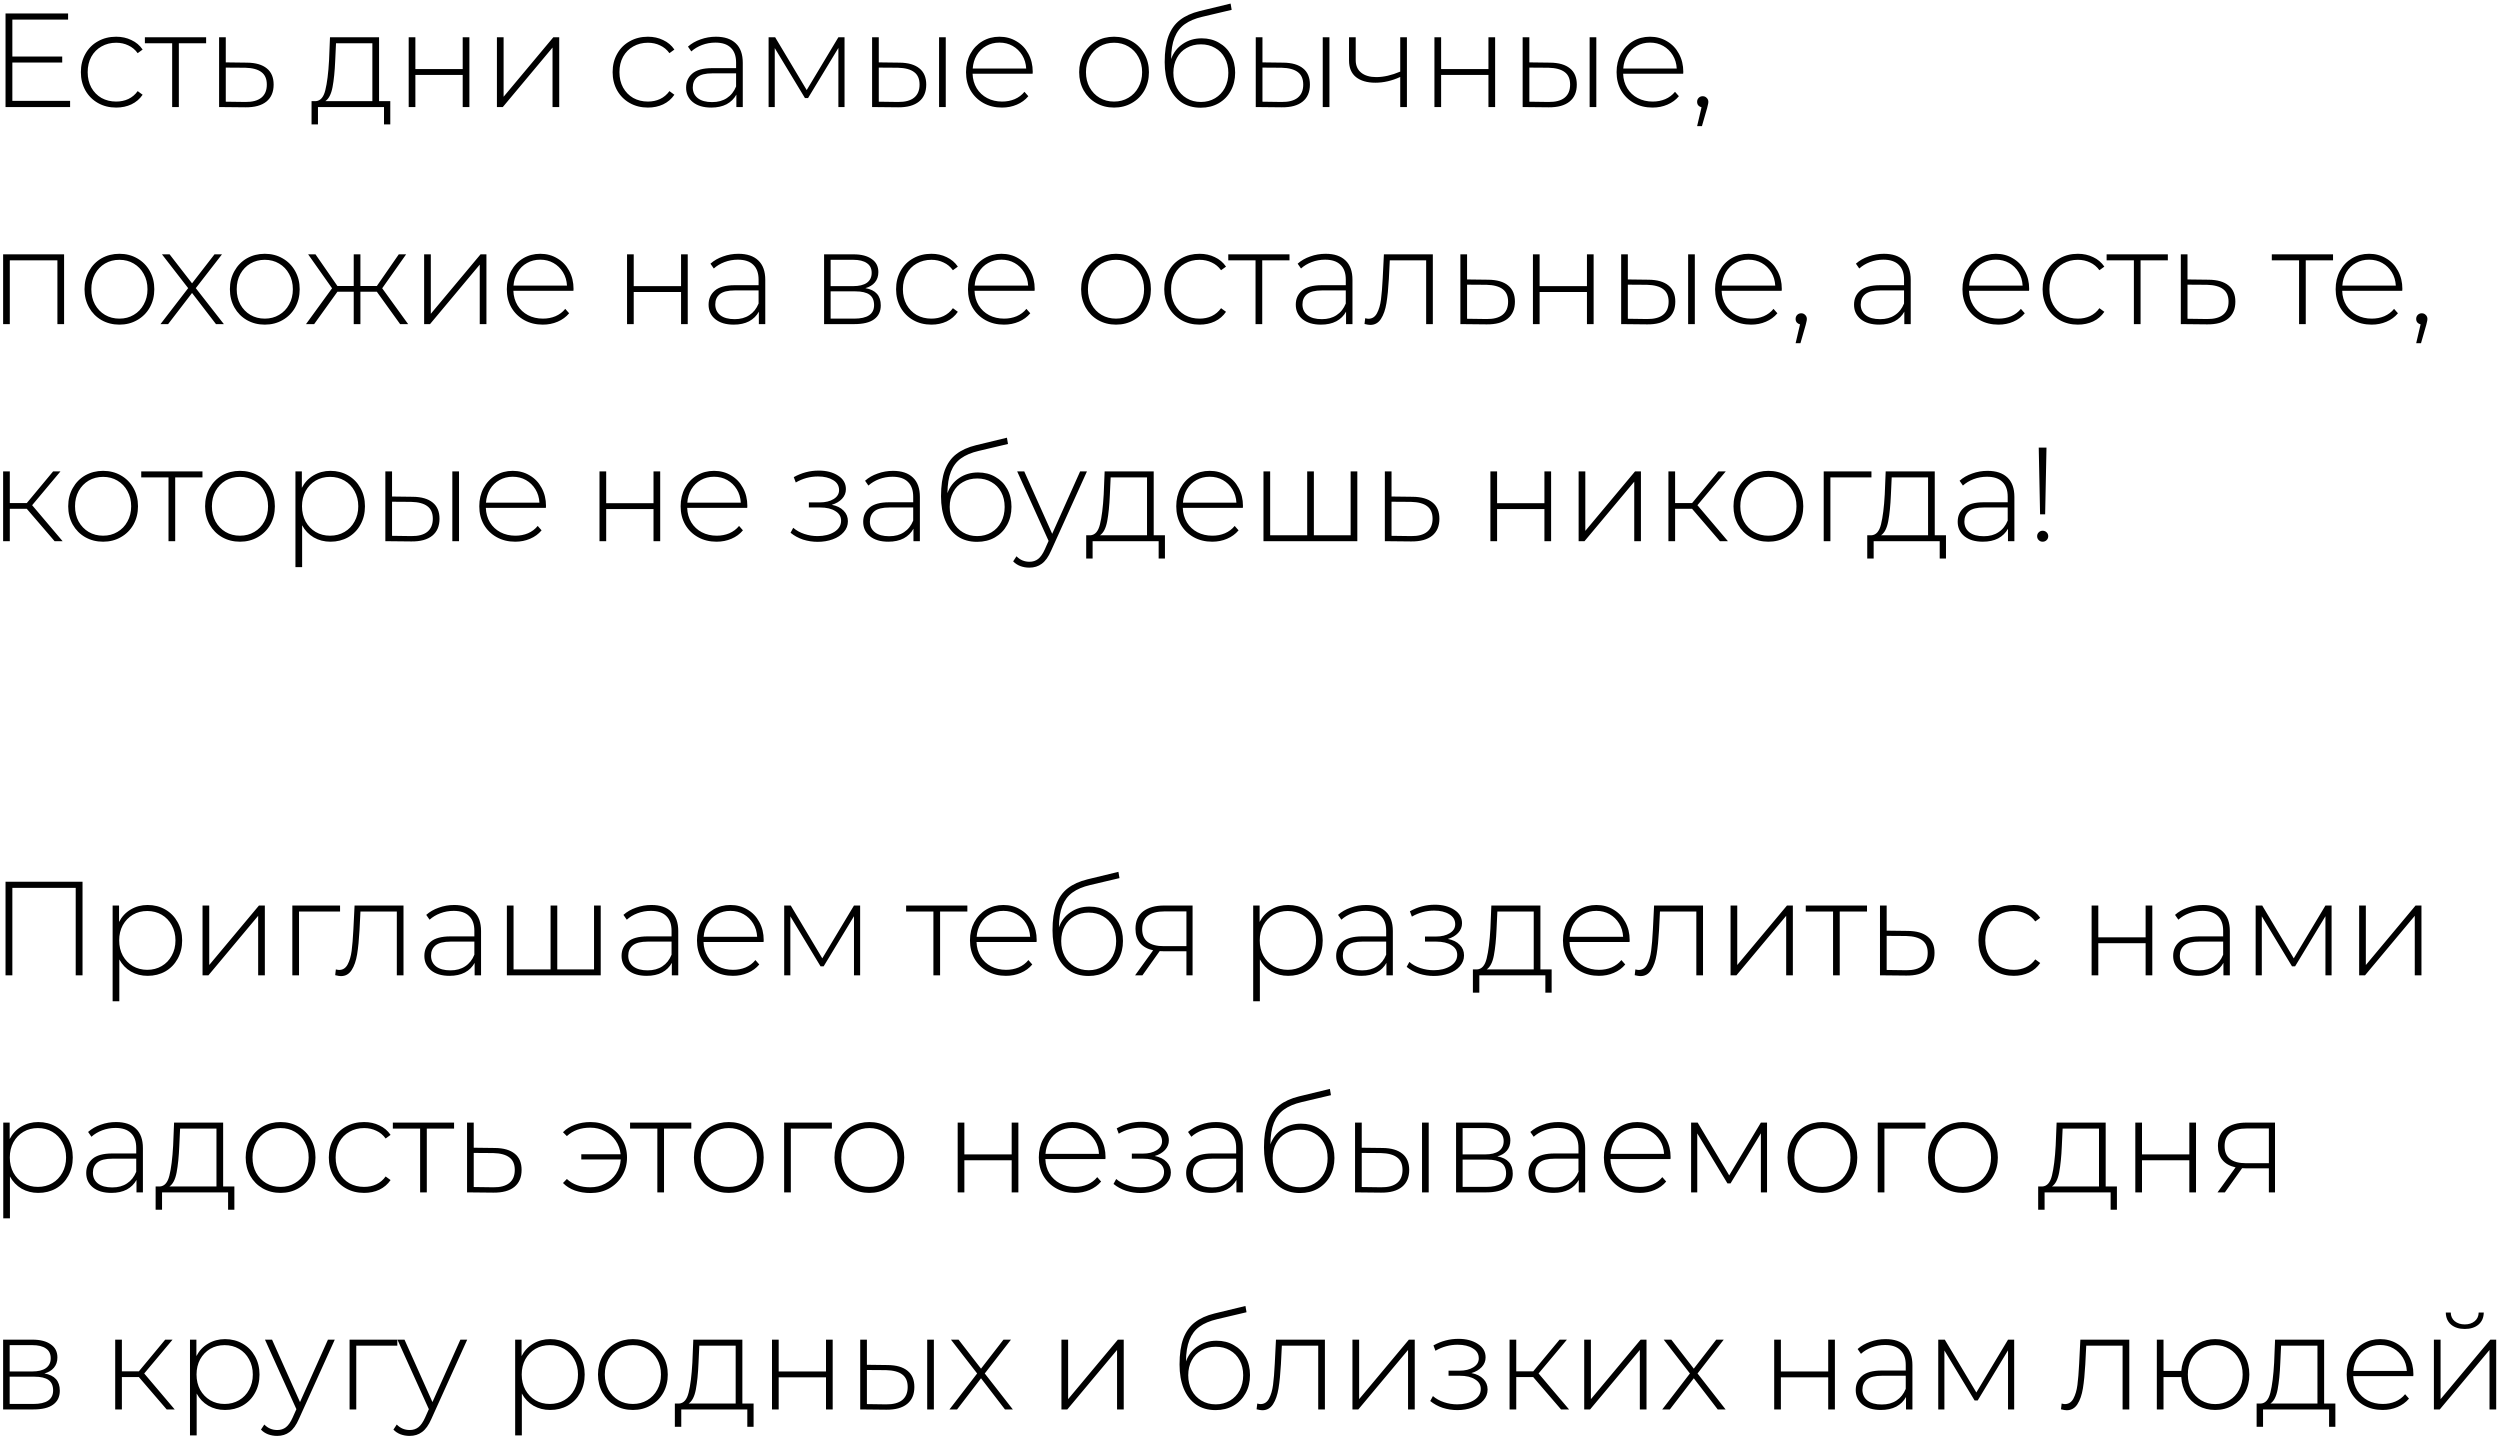 <?xml version="1.0" encoding="UTF-8"?> <svg xmlns="http://www.w3.org/2000/svg" width="334" height="192" viewBox="0 0 334 192" fill="none"><path d="M9.365 13.479V14.301H0.739V1.798H9.097V2.62H1.65V7.55H8.312V8.353H1.65V13.479H9.365ZM15.519 14.372C14.614 14.372 13.804 14.17 13.09 13.765C12.375 13.36 11.816 12.8 11.411 12.086C11.006 11.36 10.804 10.544 10.804 9.639C10.804 8.722 11.006 7.907 11.411 7.192C11.816 6.466 12.375 5.906 13.09 5.513C13.804 5.109 14.614 4.906 15.519 4.906C16.269 4.906 16.948 5.055 17.555 5.353C18.174 5.638 18.674 6.061 19.055 6.621L18.394 7.103C18.061 6.639 17.644 6.293 17.144 6.067C16.656 5.829 16.114 5.71 15.519 5.71C14.793 5.71 14.138 5.877 13.554 6.21C12.983 6.531 12.53 6.99 12.197 7.585C11.875 8.181 11.714 8.865 11.714 9.639C11.714 10.413 11.875 11.098 12.197 11.693C12.53 12.289 12.983 12.753 13.554 13.086C14.138 13.408 14.793 13.569 15.519 13.569C16.114 13.569 16.656 13.455 17.144 13.229C17.644 12.991 18.061 12.64 18.394 12.175L19.055 12.658C18.674 13.217 18.174 13.646 17.555 13.944C16.948 14.229 16.269 14.372 15.519 14.372ZM27.538 5.781H23.894V14.301H23.001V5.781H19.357V4.978H27.538V5.781ZM33.004 8.371C34.159 8.383 35.04 8.639 35.647 9.139C36.254 9.627 36.558 10.348 36.558 11.3C36.558 12.289 36.236 13.045 35.593 13.569C34.951 14.092 34.016 14.348 32.789 14.336L29.271 14.301V4.978H30.164V8.335L33.004 8.371ZM32.772 13.622C33.712 13.634 34.427 13.444 34.915 13.05C35.403 12.658 35.647 12.074 35.647 11.3C35.647 10.55 35.409 9.996 34.933 9.639C34.456 9.27 33.736 9.074 32.772 9.05L30.164 9.032V13.586L32.772 13.622ZM52.142 13.515V16.623H51.303V14.301H42.48V16.623H41.623V13.515H42.176C42.807 13.479 43.236 12.991 43.462 12.05C43.7 11.098 43.867 9.764 43.962 8.05L44.087 4.978H50.642V13.515H52.142ZM44.784 8.103C44.724 9.52 44.605 10.699 44.427 11.64C44.248 12.58 43.927 13.205 43.462 13.515H49.749V5.781H44.891L44.784 8.103ZM54.601 4.978H55.494V9.228H61.817V4.978H62.71V14.301H61.817V10.014H55.494V14.301H54.601V4.978ZM66.388 4.978H67.281V12.925L73.925 4.978H74.711V14.301H73.818V6.353L67.174 14.301H66.388V4.978ZM86.561 14.372C85.656 14.372 84.846 14.17 84.132 13.765C83.418 13.36 82.858 12.8 82.453 12.086C82.048 11.36 81.846 10.544 81.846 9.639C81.846 8.722 82.048 7.907 82.453 7.192C82.858 6.466 83.418 5.906 84.132 5.513C84.846 5.109 85.656 4.906 86.561 4.906C87.311 4.906 87.99 5.055 88.597 5.353C89.216 5.638 89.716 6.061 90.097 6.621L89.436 7.103C89.103 6.639 88.686 6.293 88.186 6.067C87.698 5.829 87.156 5.71 86.561 5.71C85.835 5.71 85.18 5.877 84.596 6.21C84.025 6.531 83.572 6.99 83.239 7.585C82.917 8.181 82.757 8.865 82.757 9.639C82.757 10.413 82.917 11.098 83.239 11.693C83.572 12.289 84.025 12.753 84.596 13.086C85.18 13.408 85.835 13.569 86.561 13.569C87.156 13.569 87.698 13.455 88.186 13.229C88.686 12.991 89.103 12.64 89.436 12.175L90.097 12.658C89.716 13.217 89.216 13.646 88.597 13.944C87.99 14.229 87.311 14.372 86.561 14.372ZM95.645 4.906C96.8 4.906 97.688 5.204 98.307 5.799C98.926 6.383 99.235 7.246 99.235 8.389V14.301H98.378V12.64C98.08 13.188 97.646 13.616 97.074 13.926C96.503 14.223 95.818 14.372 95.02 14.372C93.984 14.372 93.163 14.128 92.556 13.64C91.96 13.152 91.663 12.509 91.663 11.711C91.663 10.937 91.936 10.312 92.484 9.836C93.044 9.347 93.931 9.103 95.145 9.103H98.342V8.353C98.342 7.484 98.104 6.823 97.628 6.371C97.164 5.918 96.479 5.692 95.574 5.692C94.955 5.692 94.359 5.799 93.788 6.014C93.228 6.228 92.752 6.514 92.359 6.871L91.913 6.228C92.377 5.811 92.937 5.49 93.591 5.263C94.246 5.025 94.931 4.906 95.645 4.906ZM95.145 13.64C95.919 13.64 96.574 13.461 97.11 13.104C97.658 12.747 98.069 12.229 98.342 11.55V9.8H95.163C94.246 9.8 93.58 9.967 93.163 10.3C92.758 10.633 92.556 11.092 92.556 11.675C92.556 12.283 92.782 12.765 93.234 13.122C93.687 13.467 94.324 13.64 95.145 13.64ZM112.83 4.978V14.301H112.008V6.406L107.954 13.104H107.543L103.507 6.424V14.301H102.685V4.978H103.56L107.775 12.033L112.008 4.978H112.83ZM120.192 8.371C121.347 8.383 122.228 8.639 122.835 9.139C123.442 9.627 123.746 10.348 123.746 11.3C123.746 12.289 123.424 13.045 122.781 13.569C122.138 14.092 121.21 14.348 119.995 14.336L116.512 14.301V4.978H117.405V8.335L120.192 8.371ZM125.46 4.978H126.353V14.301H125.46V4.978ZM119.959 13.622C120.912 13.634 121.632 13.444 122.121 13.05C122.609 12.658 122.853 12.074 122.853 11.3C122.853 10.55 122.615 9.996 122.138 9.639C121.662 9.27 120.936 9.074 119.959 9.05L117.405 9.032V13.586L119.959 13.622ZM137.956 9.854H129.937C129.961 10.58 130.145 11.229 130.49 11.8C130.836 12.36 131.3 12.794 131.884 13.104C132.479 13.414 133.146 13.569 133.884 13.569C134.491 13.569 135.051 13.461 135.563 13.247C136.087 13.021 136.521 12.693 136.867 12.265L137.385 12.854C136.98 13.342 136.468 13.717 135.849 13.979C135.241 14.241 134.58 14.372 133.866 14.372C132.937 14.372 132.11 14.17 131.383 13.765C130.657 13.36 130.086 12.8 129.669 12.086C129.264 11.372 129.062 10.556 129.062 9.639C129.062 8.734 129.252 7.925 129.633 7.21C130.026 6.484 130.562 5.918 131.241 5.513C131.919 5.109 132.681 4.906 133.527 4.906C134.372 4.906 135.128 5.109 135.795 5.513C136.474 5.906 137.004 6.46 137.385 7.174C137.777 7.889 137.974 8.699 137.974 9.603L137.956 9.854ZM133.527 5.692C132.872 5.692 132.282 5.841 131.758 6.139C131.235 6.424 130.812 6.835 130.49 7.371C130.181 7.895 130.002 8.49 129.955 9.157H137.099C137.063 8.49 136.884 7.895 136.563 7.371C136.241 6.847 135.819 6.436 135.295 6.139C134.771 5.841 134.182 5.692 133.527 5.692ZM148.837 14.372C147.956 14.372 147.158 14.17 146.444 13.765C145.741 13.36 145.187 12.8 144.783 12.086C144.378 11.36 144.175 10.544 144.175 9.639C144.175 8.734 144.378 7.925 144.783 7.21C145.187 6.484 145.741 5.918 146.444 5.513C147.158 5.109 147.956 4.906 148.837 4.906C149.718 4.906 150.51 5.109 151.212 5.513C151.927 5.918 152.486 6.484 152.891 7.21C153.296 7.925 153.498 8.734 153.498 9.639C153.498 10.544 153.296 11.36 152.891 12.086C152.486 12.8 151.927 13.36 151.212 13.765C150.51 14.17 149.718 14.372 148.837 14.372ZM148.837 13.569C149.551 13.569 150.188 13.402 150.748 13.068C151.319 12.735 151.766 12.271 152.087 11.675C152.421 11.08 152.588 10.401 152.588 9.639C152.588 8.877 152.421 8.198 152.087 7.603C151.766 7.008 151.319 6.543 150.748 6.21C150.188 5.877 149.551 5.71 148.837 5.71C148.122 5.71 147.479 5.877 146.908 6.21C146.348 6.543 145.902 7.008 145.568 7.603C145.247 8.198 145.086 8.877 145.086 9.639C145.086 10.401 145.247 11.08 145.568 11.675C145.902 12.271 146.348 12.735 146.908 13.068C147.479 13.402 148.122 13.569 148.837 13.569ZM160.55 5.12C161.42 5.12 162.188 5.317 162.854 5.71C163.533 6.091 164.063 6.627 164.444 7.317C164.825 8.008 165.016 8.806 165.016 9.711C165.016 10.616 164.819 11.425 164.426 12.14C164.045 12.842 163.503 13.396 162.801 13.801C162.11 14.194 161.318 14.39 160.425 14.39C159.401 14.39 158.526 14.14 157.8 13.64C157.085 13.14 156.538 12.431 156.157 11.514C155.788 10.598 155.603 9.526 155.603 8.3C155.603 6.907 155.77 5.752 156.103 4.835C156.448 3.918 156.96 3.198 157.639 2.674C158.33 2.138 159.211 1.739 160.282 1.477L164.408 0.477L164.551 1.316L160.622 2.245C159.657 2.471 158.872 2.805 158.264 3.245C157.669 3.674 157.222 4.263 156.925 5.013C156.627 5.763 156.472 6.722 156.46 7.889C156.77 7.032 157.288 6.359 158.014 5.871C158.741 5.371 159.586 5.12 160.55 5.12ZM160.443 13.622C161.146 13.622 161.777 13.455 162.336 13.122C162.896 12.789 163.331 12.33 163.64 11.747C163.95 11.151 164.105 10.479 164.105 9.729C164.105 8.978 163.95 8.318 163.64 7.746C163.331 7.163 162.896 6.716 162.336 6.406C161.789 6.085 161.158 5.924 160.443 5.924C159.729 5.924 159.092 6.085 158.532 6.406C157.973 6.716 157.538 7.163 157.228 7.746C156.919 8.318 156.764 8.978 156.764 9.729C156.764 10.479 156.919 11.151 157.228 11.747C157.538 12.33 157.973 12.789 158.532 13.122C159.092 13.455 159.729 13.622 160.443 13.622ZM171.45 8.371C172.605 8.383 173.486 8.639 174.093 9.139C174.7 9.627 175.004 10.348 175.004 11.3C175.004 12.289 174.682 13.045 174.04 13.569C173.397 14.092 172.468 14.348 171.253 14.336L167.77 14.301V4.978H168.664V8.335L171.45 8.371ZM176.719 4.978H177.612V14.301H176.719V4.978ZM171.218 13.622C172.17 13.634 172.89 13.444 173.379 13.05C173.867 12.658 174.111 12.074 174.111 11.3C174.111 10.55 173.873 9.996 173.397 9.639C172.92 9.27 172.194 9.074 171.218 9.05L168.664 9.032V13.586L171.218 13.622ZM187.964 4.978V14.301H187.071V10.282C185.964 10.794 184.856 11.05 183.749 11.05C182.653 11.05 181.79 10.8 181.159 10.3C180.54 9.8 180.23 9.062 180.23 8.085V4.978H181.123V8.032C181.123 8.758 181.367 9.318 181.856 9.711C182.344 10.104 183.017 10.3 183.874 10.3C184.85 10.3 185.916 10.056 187.071 9.568V4.978H187.964ZM191.64 4.978H192.533V9.228H198.856V4.978H199.749V14.301H198.856V10.014H192.533V14.301H191.64V4.978ZM207.106 8.371C208.261 8.383 209.142 8.639 209.749 9.139C210.356 9.627 210.66 10.348 210.66 11.3C210.66 12.289 210.339 13.045 209.696 13.569C209.053 14.092 208.124 14.348 206.909 14.336L203.427 14.301V4.978H204.32V8.335L207.106 8.371ZM212.375 4.978H213.268V14.301H212.375V4.978ZM206.874 13.622C207.826 13.634 208.547 13.444 209.035 13.05C209.523 12.658 209.767 12.074 209.767 11.3C209.767 10.55 209.529 9.996 209.053 9.639C208.576 9.27 207.85 9.074 206.874 9.05L204.32 9.032V13.586L206.874 13.622ZM224.87 9.854H216.851C216.875 10.58 217.059 11.229 217.405 11.8C217.75 12.36 218.214 12.794 218.798 13.104C219.393 13.414 220.06 13.569 220.798 13.569C221.405 13.569 221.965 13.461 222.477 13.247C223.001 13.021 223.435 12.693 223.781 12.265L224.299 12.854C223.894 13.342 223.382 13.717 222.763 13.979C222.155 14.241 221.495 14.372 220.78 14.372C219.851 14.372 219.024 14.17 218.298 13.765C217.571 13.36 217 12.8 216.583 12.086C216.178 11.372 215.976 10.556 215.976 9.639C215.976 8.734 216.166 7.925 216.547 7.21C216.94 6.484 217.476 5.918 218.155 5.513C218.833 5.109 219.595 4.906 220.441 4.906C221.286 4.906 222.042 5.109 222.709 5.513C223.388 5.906 223.918 6.46 224.299 7.174C224.692 7.889 224.888 8.699 224.888 9.603L224.87 9.854ZM220.441 5.692C219.786 5.692 219.197 5.841 218.673 6.139C218.149 6.424 217.726 6.835 217.405 7.371C217.095 7.895 216.916 8.49 216.869 9.157H224.013C223.977 8.49 223.799 7.895 223.477 7.371C223.156 6.847 222.733 6.436 222.209 6.139C221.685 5.841 221.096 5.692 220.441 5.692ZM227.485 12.854C227.699 12.854 227.878 12.931 228.02 13.086C228.163 13.229 228.235 13.402 228.235 13.604C228.235 13.723 228.217 13.848 228.181 13.979C228.157 14.11 228.122 14.259 228.074 14.426L227.377 16.855H226.734L227.324 14.336C227.145 14.289 227.002 14.206 226.895 14.086C226.788 13.956 226.734 13.795 226.734 13.604C226.734 13.39 226.806 13.211 226.949 13.068C227.092 12.925 227.27 12.854 227.485 12.854ZM8.562 33.978V43.301H7.669V34.781H1.31V43.301H0.417V33.978H8.562ZM15.954 43.372C15.072 43.372 14.275 43.17 13.56 42.765C12.858 42.36 12.304 41.8 11.899 41.086C11.494 40.36 11.292 39.544 11.292 38.639C11.292 37.734 11.494 36.925 11.899 36.21C12.304 35.484 12.858 34.918 13.56 34.513C14.275 34.109 15.072 33.906 15.954 33.906C16.835 33.906 17.627 34.109 18.329 34.513C19.043 34.918 19.603 35.484 20.008 36.21C20.413 36.925 20.615 37.734 20.615 38.639C20.615 39.544 20.413 40.36 20.008 41.086C19.603 41.8 19.043 42.36 18.329 42.765C17.627 43.17 16.835 43.372 15.954 43.372ZM15.954 42.569C16.668 42.569 17.305 42.402 17.865 42.068C18.436 41.735 18.883 41.271 19.204 40.675C19.538 40.08 19.704 39.401 19.704 38.639C19.704 37.877 19.538 37.199 19.204 36.603C18.883 36.008 18.436 35.543 17.865 35.21C17.305 34.877 16.668 34.71 15.954 34.71C15.239 34.71 14.596 34.877 14.025 35.21C13.465 35.543 13.018 36.008 12.685 36.603C12.364 37.199 12.203 37.877 12.203 38.639C12.203 39.401 12.364 40.08 12.685 40.675C13.018 41.271 13.465 41.735 14.025 42.068C14.596 42.402 15.239 42.569 15.954 42.569ZM28.854 43.301L25.657 39.139L22.46 43.301H21.442L25.139 38.496L21.638 33.978H22.656L25.657 37.853L28.657 33.978H29.658L26.157 38.496L29.908 43.301H28.854ZM35.375 43.372C34.494 43.372 33.697 43.17 32.982 42.765C32.28 42.36 31.726 41.8 31.321 41.086C30.916 40.36 30.714 39.544 30.714 38.639C30.714 37.734 30.916 36.925 31.321 36.21C31.726 35.484 32.28 34.918 32.982 34.513C33.697 34.109 34.494 33.906 35.375 33.906C36.257 33.906 37.048 34.109 37.751 34.513C38.465 34.918 39.025 35.484 39.43 36.21C39.835 36.925 40.037 37.734 40.037 38.639C40.037 39.544 39.835 40.36 39.43 41.086C39.025 41.8 38.465 42.36 37.751 42.765C37.048 43.17 36.257 43.372 35.375 43.372ZM35.375 42.569C36.09 42.569 36.727 42.402 37.286 42.068C37.858 41.735 38.305 41.271 38.626 40.675C38.959 40.08 39.126 39.401 39.126 38.639C39.126 37.877 38.959 37.199 38.626 36.603C38.305 36.008 37.858 35.543 37.286 35.21C36.727 34.877 36.09 34.71 35.375 34.71C34.661 34.71 34.018 34.877 33.447 35.21C32.887 35.543 32.44 36.008 32.107 36.603C31.785 37.199 31.625 37.877 31.625 38.639C31.625 39.401 31.785 40.08 32.107 40.675C32.44 41.271 32.887 41.735 33.447 42.068C34.018 42.402 34.661 42.569 35.375 42.569ZM50.347 38.978H48.151V43.301H47.258V38.978H45.079L41.971 43.301H40.882L44.364 38.514L41.167 33.978H42.15L45.079 38.211H47.258V33.978H48.151V38.211H50.347L53.277 33.978H54.259L51.062 38.514L54.527 43.301H53.455L50.347 38.978ZM56.664 33.978H57.557V41.925L64.201 33.978H64.987V43.301H64.094V35.353L57.45 43.301H56.664V33.978ZM76.608 38.853H68.588C68.612 39.58 68.796 40.229 69.142 40.8C69.487 41.36 69.951 41.794 70.535 42.104C71.13 42.414 71.797 42.569 72.535 42.569C73.142 42.569 73.702 42.461 74.214 42.247C74.738 42.021 75.173 41.693 75.518 41.265L76.036 41.854C75.631 42.342 75.119 42.717 74.5 42.979C73.893 43.241 73.232 43.372 72.517 43.372C71.589 43.372 70.761 43.17 70.035 42.765C69.308 42.36 68.737 41.8 68.32 41.086C67.915 40.372 67.713 39.556 67.713 38.639C67.713 37.734 67.903 36.925 68.284 36.21C68.677 35.484 69.213 34.918 69.892 34.513C70.571 34.109 71.333 33.906 72.178 33.906C73.023 33.906 73.779 34.109 74.446 34.513C75.125 34.906 75.655 35.46 76.036 36.175C76.429 36.889 76.625 37.699 76.625 38.603L76.608 38.853ZM72.178 34.692C71.523 34.692 70.934 34.841 70.41 35.139C69.886 35.424 69.463 35.835 69.142 36.371C68.832 36.895 68.654 37.49 68.606 38.157H75.75C75.714 37.49 75.536 36.895 75.214 36.371C74.893 35.847 74.47 35.436 73.946 35.139C73.422 34.841 72.833 34.692 72.178 34.692ZM83.773 33.978H84.666V38.228H90.989V33.978H91.882V43.301H90.989V39.014H84.666V43.301H83.773V33.978ZM98.65 33.906C99.805 33.906 100.692 34.204 101.311 34.799C101.93 35.383 102.24 36.246 102.24 37.389V43.301H101.382V41.64C101.085 42.188 100.65 42.616 100.078 42.926C99.507 43.223 98.822 43.372 98.025 43.372C96.989 43.372 96.167 43.128 95.56 42.64C94.964 42.152 94.667 41.509 94.667 40.711C94.667 39.937 94.941 39.312 95.488 38.836C96.048 38.347 96.935 38.103 98.15 38.103H101.347V37.353C101.347 36.484 101.108 35.823 100.632 35.371C100.168 34.918 99.483 34.692 98.578 34.692C97.959 34.692 97.364 34.799 96.792 35.014C96.233 35.228 95.756 35.514 95.363 35.871L94.917 35.228C95.381 34.811 95.941 34.49 96.596 34.263C97.251 34.025 97.935 33.906 98.65 33.906ZM98.15 42.64C98.924 42.64 99.578 42.461 100.114 42.104C100.662 41.747 101.073 41.229 101.347 40.55V38.8H98.167C97.251 38.8 96.584 38.967 96.167 39.3C95.762 39.633 95.56 40.092 95.56 40.675C95.56 41.282 95.786 41.765 96.239 42.122C96.691 42.467 97.328 42.64 98.15 42.64ZM115.617 38.496C116.986 38.734 117.671 39.502 117.671 40.8C117.671 41.61 117.373 42.229 116.778 42.658C116.194 43.087 115.313 43.301 114.134 43.301H110.098V33.978H114.027C115.063 33.978 115.873 34.186 116.456 34.603C117.052 35.008 117.349 35.591 117.349 36.353C117.349 36.901 117.194 37.359 116.885 37.728C116.587 38.086 116.165 38.342 115.617 38.496ZM110.973 38.228H113.974C114.771 38.228 115.385 38.08 115.813 37.782C116.242 37.472 116.456 37.032 116.456 36.46C116.456 35.877 116.242 35.442 115.813 35.156C115.397 34.859 114.783 34.71 113.974 34.71H110.973V38.228ZM114.117 42.569C115.891 42.569 116.778 41.967 116.778 40.765C116.778 40.133 116.575 39.669 116.17 39.371C115.766 39.074 115.129 38.925 114.259 38.925H110.973V42.569H114.117ZM124.432 43.372C123.527 43.372 122.717 43.17 122.003 42.765C121.289 42.36 120.729 41.8 120.324 41.086C119.919 40.36 119.717 39.544 119.717 38.639C119.717 37.722 119.919 36.907 120.324 36.192C120.729 35.466 121.289 34.906 122.003 34.513C122.717 34.109 123.527 33.906 124.432 33.906C125.182 33.906 125.861 34.055 126.468 34.353C127.087 34.639 127.587 35.061 127.968 35.621L127.308 36.103C126.974 35.639 126.557 35.293 126.057 35.067C125.569 34.829 125.027 34.71 124.432 34.71C123.706 34.71 123.051 34.877 122.467 35.21C121.896 35.532 121.443 35.99 121.11 36.585C120.789 37.181 120.628 37.865 120.628 38.639C120.628 39.413 120.789 40.098 121.11 40.693C121.443 41.288 121.896 41.753 122.467 42.086C123.051 42.408 123.706 42.569 124.432 42.569C125.027 42.569 125.569 42.455 126.057 42.229C126.557 41.991 126.974 41.64 127.308 41.175L127.968 41.658C127.587 42.217 127.087 42.646 126.468 42.944C125.861 43.229 125.182 43.372 124.432 43.372ZM138.218 38.853H130.198C130.222 39.58 130.407 40.229 130.752 40.8C131.097 41.36 131.562 41.794 132.145 42.104C132.74 42.414 133.407 42.569 134.146 42.569C134.753 42.569 135.312 42.461 135.824 42.247C136.348 42.021 136.783 41.693 137.128 41.265L137.646 41.854C137.241 42.342 136.729 42.717 136.11 42.979C135.503 43.241 134.842 43.372 134.128 43.372C133.199 43.372 132.371 43.17 131.645 42.765C130.919 42.36 130.347 41.8 129.93 41.086C129.526 40.372 129.323 39.556 129.323 38.639C129.323 37.734 129.514 36.925 129.895 36.21C130.288 35.484 130.823 34.918 131.502 34.513C132.181 34.109 132.943 33.906 133.788 33.906C134.634 33.906 135.39 34.109 136.057 34.513C136.735 34.906 137.265 35.46 137.646 36.175C138.039 36.889 138.236 37.699 138.236 38.603L138.218 38.853ZM133.788 34.692C133.133 34.692 132.544 34.841 132.02 35.139C131.496 35.424 131.074 35.835 130.752 36.371C130.442 36.895 130.264 37.49 130.216 38.157H137.36C137.325 37.49 137.146 36.895 136.825 36.371C136.503 35.847 136.08 35.436 135.556 35.139C135.033 34.841 134.443 34.692 133.788 34.692ZM149.098 43.372C148.217 43.372 147.42 43.17 146.705 42.765C146.003 42.36 145.449 41.8 145.044 41.086C144.639 40.36 144.437 39.544 144.437 38.639C144.437 37.734 144.639 36.925 145.044 36.21C145.449 35.484 146.003 34.918 146.705 34.513C147.42 34.109 148.217 33.906 149.098 33.906C149.98 33.906 150.771 34.109 151.474 34.513C152.188 34.918 152.748 35.484 153.153 36.21C153.558 36.925 153.76 37.734 153.76 38.639C153.76 39.544 153.558 40.36 153.153 41.086C152.748 41.8 152.188 42.36 151.474 42.765C150.771 43.17 149.98 43.372 149.098 43.372ZM149.098 42.569C149.813 42.569 150.45 42.402 151.01 42.068C151.581 41.735 152.028 41.271 152.349 40.675C152.682 40.08 152.849 39.401 152.849 38.639C152.849 37.877 152.682 37.199 152.349 36.603C152.028 36.008 151.581 35.543 151.01 35.21C150.45 34.877 149.813 34.71 149.098 34.71C148.384 34.71 147.741 34.877 147.17 35.21C146.61 35.543 146.163 36.008 145.83 36.603C145.509 37.199 145.348 37.877 145.348 38.639C145.348 39.401 145.509 40.08 145.83 40.675C146.163 41.271 146.61 41.735 147.17 42.068C147.741 42.402 148.384 42.569 149.098 42.569ZM160.258 43.372C159.353 43.372 158.544 43.17 157.829 42.765C157.115 42.36 156.555 41.8 156.15 41.086C155.746 40.36 155.543 39.544 155.543 38.639C155.543 37.722 155.746 36.907 156.15 36.192C156.555 35.466 157.115 34.906 157.829 34.513C158.544 34.109 159.353 33.906 160.258 33.906C161.008 33.906 161.687 34.055 162.294 34.353C162.914 34.639 163.414 35.061 163.795 35.621L163.134 36.103C162.8 35.639 162.384 35.293 161.884 35.067C161.395 34.829 160.854 34.71 160.258 34.71C159.532 34.71 158.877 34.877 158.294 35.21C157.722 35.532 157.27 35.99 156.936 36.585C156.615 37.181 156.454 37.865 156.454 38.639C156.454 39.413 156.615 40.098 156.936 40.693C157.27 41.288 157.722 41.753 158.294 42.086C158.877 42.408 159.532 42.569 160.258 42.569C160.854 42.569 161.395 42.455 161.884 42.229C162.384 41.991 162.8 41.64 163.134 41.175L163.795 41.658C163.414 42.217 162.914 42.646 162.294 42.944C161.687 43.229 161.008 43.372 160.258 43.372ZM172.277 34.781H168.634V43.301H167.74V34.781H164.097V33.978H172.277V34.781ZM177.1 33.906C178.255 33.906 179.142 34.204 179.762 34.799C180.381 35.383 180.69 36.246 180.69 37.389V43.301H179.833V41.64C179.535 42.188 179.101 42.616 178.529 42.926C177.958 43.223 177.273 43.372 176.475 43.372C175.439 43.372 174.618 43.128 174.01 42.64C173.415 42.152 173.117 41.509 173.117 40.711C173.117 39.937 173.391 39.312 173.939 38.836C174.499 38.347 175.386 38.103 176.6 38.103H179.797V37.353C179.797 36.484 179.559 35.823 179.083 35.371C178.618 34.918 177.934 34.692 177.029 34.692C176.41 34.692 175.814 34.799 175.243 35.014C174.683 35.228 174.207 35.514 173.814 35.871L173.367 35.228C173.832 34.811 174.391 34.49 175.046 34.263C175.701 34.025 176.386 33.906 177.1 33.906ZM176.6 42.64C177.374 42.64 178.029 42.461 178.565 42.104C179.113 41.747 179.523 41.229 179.797 40.55V38.8H176.618C175.701 38.8 175.034 38.967 174.618 39.3C174.213 39.633 174.01 40.092 174.01 40.675C174.01 41.282 174.237 41.765 174.689 42.122C175.142 42.467 175.779 42.64 176.6 42.64ZM191.427 33.978V43.301H190.534V34.781H185.676L185.551 37.264C185.48 38.55 185.372 39.627 185.229 40.497C185.087 41.366 184.843 42.068 184.497 42.604C184.152 43.14 183.676 43.408 183.068 43.408C182.89 43.408 182.634 43.366 182.3 43.283L182.39 42.515C182.58 42.562 182.723 42.586 182.818 42.586C183.318 42.586 183.699 42.342 183.961 41.854C184.223 41.366 184.402 40.759 184.497 40.032C184.592 39.306 184.67 38.359 184.729 37.193L184.89 33.978H191.427ZM198.84 37.371C199.995 37.383 200.876 37.639 201.483 38.139C202.09 38.627 202.394 39.348 202.394 40.3C202.394 41.288 202.072 42.045 201.429 42.569C200.786 43.092 199.852 43.348 198.625 43.337L195.107 43.301V33.978H196V37.335L198.84 37.371ZM198.607 42.622C199.548 42.634 200.262 42.444 200.751 42.05C201.239 41.658 201.483 41.074 201.483 40.3C201.483 39.55 201.245 38.996 200.769 38.639C200.292 38.27 199.572 38.074 198.607 38.05L196 38.032V42.586L198.607 42.622ZM204.8 33.978H205.693V38.228H212.016V33.978H212.909V43.301H212.016V39.014H205.693V43.301H204.8V33.978ZM220.266 37.371C221.421 37.383 222.302 37.639 222.909 38.139C223.517 38.627 223.82 39.348 223.82 40.3C223.82 41.288 223.499 42.045 222.856 42.569C222.213 43.092 221.284 43.348 220.07 43.337L216.587 43.301V33.978H217.48V37.335L220.266 37.371ZM225.535 33.978H226.428V43.301H225.535V33.978ZM220.034 42.622C220.986 42.634 221.707 42.444 222.195 42.05C222.683 41.658 222.927 41.074 222.927 40.3C222.927 39.55 222.689 38.996 222.213 38.639C221.737 38.27 221.01 38.074 220.034 38.05L217.48 38.032V42.586L220.034 42.622ZM238.03 38.853H230.011C230.035 39.58 230.22 40.229 230.565 40.8C230.91 41.36 231.374 41.794 231.958 42.104C232.553 42.414 233.22 42.569 233.958 42.569C234.566 42.569 235.125 42.461 235.637 42.247C236.161 42.021 236.596 41.693 236.941 41.265L237.459 41.854C237.054 42.342 236.542 42.717 235.923 42.979C235.316 43.241 234.655 43.372 233.94 43.372C233.012 43.372 232.184 43.17 231.458 42.765C230.732 42.36 230.16 41.8 229.743 41.086C229.338 40.372 229.136 39.556 229.136 38.639C229.136 37.734 229.326 36.925 229.708 36.21C230.1 35.484 230.636 34.918 231.315 34.513C231.994 34.109 232.756 33.906 233.601 33.906C234.446 33.906 235.203 34.109 235.869 34.513C236.548 34.906 237.078 35.46 237.459 36.175C237.852 36.889 238.048 37.699 238.048 38.603L238.03 38.853ZM233.601 34.692C232.946 34.692 232.357 34.841 231.833 35.139C231.309 35.424 230.886 35.835 230.565 36.371C230.255 36.895 230.077 37.49 230.029 38.157H237.173C237.137 37.49 236.959 36.895 236.637 36.371C236.316 35.847 235.893 35.436 235.369 35.139C234.845 34.841 234.256 34.692 233.601 34.692ZM240.645 41.854C240.859 41.854 241.038 41.931 241.181 42.086C241.324 42.229 241.395 42.402 241.395 42.604C241.395 42.723 241.377 42.848 241.341 42.979C241.318 43.11 241.282 43.259 241.234 43.426L240.538 45.855H239.895L240.484 43.337C240.305 43.289 240.163 43.206 240.055 43.087C239.948 42.956 239.895 42.795 239.895 42.604C239.895 42.39 239.966 42.211 240.109 42.068C240.252 41.925 240.43 41.854 240.645 41.854ZM251.683 33.906C252.838 33.906 253.725 34.204 254.344 34.799C254.964 35.383 255.273 36.246 255.273 37.389V43.301H254.416V41.64C254.118 42.188 253.684 42.616 253.112 42.926C252.54 43.223 251.856 43.372 251.058 43.372C250.022 43.372 249.201 43.128 248.593 42.64C247.998 42.152 247.7 41.509 247.7 40.711C247.7 39.937 247.974 39.312 248.522 38.836C249.081 38.347 249.969 38.103 251.183 38.103H254.38V37.353C254.38 36.484 254.142 35.823 253.666 35.371C253.201 34.918 252.517 34.692 251.612 34.692C250.993 34.692 250.397 34.799 249.826 35.014C249.266 35.228 248.79 35.514 248.397 35.871L247.95 35.228C248.415 34.811 248.974 34.49 249.629 34.263C250.284 34.025 250.969 33.906 251.683 33.906ZM251.183 42.64C251.957 42.64 252.612 42.461 253.148 42.104C253.695 41.747 254.106 41.229 254.38 40.55V38.8H251.201C250.284 38.8 249.617 38.967 249.201 39.3C248.796 39.633 248.593 40.092 248.593 40.675C248.593 41.282 248.82 41.765 249.272 42.122C249.724 42.467 250.361 42.64 251.183 42.64ZM271.079 38.853H263.06C263.084 39.58 263.268 40.229 263.614 40.8C263.959 41.36 264.423 41.794 265.007 42.104C265.602 42.414 266.269 42.569 267.007 42.569C267.614 42.569 268.174 42.461 268.686 42.247C269.21 42.021 269.645 41.693 269.99 41.265L270.508 41.854C270.103 42.342 269.591 42.717 268.972 42.979C268.365 43.241 267.704 43.372 266.989 43.372C266.061 43.372 265.233 43.17 264.507 42.765C263.78 42.36 263.209 41.8 262.792 41.086C262.387 40.372 262.185 39.556 262.185 38.639C262.185 37.734 262.375 36.925 262.756 36.21C263.149 35.484 263.685 34.918 264.364 34.513C265.042 34.109 265.805 33.906 266.65 33.906C267.495 33.906 268.251 34.109 268.918 34.513C269.597 34.906 270.127 35.46 270.508 36.175C270.901 36.889 271.097 37.699 271.097 38.603L271.079 38.853ZM266.65 34.692C265.995 34.692 265.406 34.841 264.882 35.139C264.358 35.424 263.935 35.835 263.614 36.371C263.304 36.895 263.125 37.49 263.078 38.157H270.222C270.186 37.49 270.008 36.895 269.686 36.371C269.365 35.847 268.942 35.436 268.418 35.139C267.894 34.841 267.305 34.692 266.65 34.692ZM277.605 43.372C276.7 43.372 275.89 43.17 275.176 42.765C274.462 42.36 273.902 41.8 273.497 41.086C273.092 40.36 272.89 39.544 272.89 38.639C272.89 37.722 273.092 36.907 273.497 36.192C273.902 35.466 274.462 34.906 275.176 34.513C275.89 34.109 276.7 33.906 277.605 33.906C278.355 33.906 279.034 34.055 279.641 34.353C280.26 34.639 280.76 35.061 281.141 35.621L280.481 36.103C280.147 35.639 279.73 35.293 279.23 35.067C278.742 34.829 278.2 34.71 277.605 34.71C276.879 34.71 276.224 34.877 275.64 35.21C275.069 35.532 274.616 35.99 274.283 36.585C273.962 37.181 273.801 37.865 273.801 38.639C273.801 39.413 273.962 40.098 274.283 40.693C274.616 41.288 275.069 41.753 275.64 42.086C276.224 42.408 276.879 42.569 277.605 42.569C278.2 42.569 278.742 42.455 279.23 42.229C279.73 41.991 280.147 41.64 280.481 41.175L281.141 41.658C280.76 42.217 280.26 42.646 279.641 42.944C279.034 43.229 278.355 43.372 277.605 43.372ZM289.624 34.781H285.98V43.301H285.087V34.781H281.444V33.978H289.624V34.781ZM295.09 37.371C296.245 37.383 297.126 37.639 297.733 38.139C298.341 38.627 298.644 39.348 298.644 40.3C298.644 41.288 298.323 42.045 297.68 42.569C297.037 43.092 296.102 43.348 294.876 43.337L291.357 43.301V33.978H292.25V37.335L295.09 37.371ZM294.858 42.622C295.799 42.634 296.513 42.444 297.001 42.05C297.489 41.658 297.733 41.074 297.733 40.3C297.733 39.55 297.495 38.996 297.019 38.639C296.543 38.27 295.822 38.074 294.858 38.05L292.25 38.032V42.586L294.858 42.622ZM311.693 34.781H308.049V43.301H307.156V34.781H303.513V33.978H311.693V34.781ZM320.938 38.853H312.919C312.942 39.58 313.127 40.229 313.472 40.8C313.818 41.36 314.282 41.794 314.865 42.104C315.461 42.414 316.128 42.569 316.866 42.569C317.473 42.569 318.033 42.461 318.545 42.247C319.069 42.021 319.503 41.693 319.848 41.265L320.366 41.854C319.962 42.342 319.45 42.717 318.83 42.979C318.223 43.241 317.562 43.372 316.848 43.372C315.919 43.372 315.092 43.17 314.365 42.765C313.639 42.36 313.067 41.8 312.651 41.086C312.246 40.372 312.043 39.556 312.043 38.639C312.043 37.734 312.234 36.925 312.615 36.21C313.008 35.484 313.544 34.918 314.222 34.513C314.901 34.109 315.663 33.906 316.509 33.906C317.354 33.906 318.11 34.109 318.777 34.513C319.456 34.906 319.985 35.46 320.366 36.175C320.759 36.889 320.956 37.699 320.956 38.603L320.938 38.853ZM316.509 34.692C315.854 34.692 315.264 34.841 314.74 35.139C314.216 35.424 313.794 35.835 313.472 36.371C313.163 36.895 312.984 37.49 312.936 38.157H320.081C320.045 37.49 319.866 36.895 319.545 36.371C319.223 35.847 318.801 35.436 318.277 35.139C317.753 34.841 317.163 34.692 316.509 34.692ZM323.552 41.854C323.767 41.854 323.945 41.931 324.088 42.086C324.231 42.229 324.302 42.402 324.302 42.604C324.302 42.723 324.285 42.848 324.249 42.979C324.225 43.11 324.189 43.259 324.142 43.426L323.445 45.855H322.802L323.392 43.337C323.213 43.289 323.07 43.206 322.963 43.087C322.856 42.956 322.802 42.795 322.802 42.604C322.802 42.39 322.874 42.211 323.016 42.068C323.159 41.925 323.338 41.854 323.552 41.854ZM3.579 67.978H1.31V72.301H0.417V62.978H1.31V67.21H3.579L7.097 62.978H8.079L4.293 67.496L8.365 72.301H7.293L3.579 67.978ZM13.773 72.372C12.892 72.372 12.095 72.17 11.38 71.765C10.678 71.36 10.124 70.8 9.719 70.086C9.314 69.36 9.112 68.544 9.112 67.639C9.112 66.734 9.314 65.925 9.719 65.21C10.124 64.484 10.678 63.918 11.38 63.513C12.095 63.109 12.892 62.906 13.773 62.906C14.655 62.906 15.446 63.109 16.149 63.513C16.863 63.918 17.423 64.484 17.828 65.21C18.233 65.925 18.435 66.734 18.435 67.639C18.435 68.544 18.233 69.36 17.828 70.086C17.423 70.8 16.863 71.36 16.149 71.765C15.446 72.17 14.655 72.372 13.773 72.372ZM13.773 71.569C14.488 71.569 15.125 71.402 15.684 71.068C16.256 70.735 16.703 70.271 17.024 69.675C17.357 69.08 17.524 68.401 17.524 67.639C17.524 66.877 17.357 66.198 17.024 65.603C16.703 65.008 16.256 64.543 15.684 64.21C15.125 63.877 14.488 63.71 13.773 63.71C13.059 63.71 12.416 63.877 11.844 64.21C11.285 64.543 10.838 65.008 10.505 65.603C10.183 66.198 10.023 66.877 10.023 67.639C10.023 68.401 10.183 69.08 10.505 69.675C10.838 70.271 11.285 70.735 11.844 71.068C12.416 71.402 13.059 71.569 13.773 71.569ZM27.049 63.781H23.406V72.301H22.513V63.781H18.869V62.978H27.049V63.781ZM32.062 72.372C31.18 72.372 30.383 72.17 29.668 71.765C28.966 71.36 28.412 70.8 28.007 70.086C27.602 69.36 27.4 68.544 27.4 67.639C27.4 66.734 27.602 65.925 28.007 65.21C28.412 64.484 28.966 63.918 29.668 63.513C30.383 63.109 31.18 62.906 32.062 62.906C32.943 62.906 33.734 63.109 34.437 63.513C35.151 63.918 35.711 64.484 36.116 65.21C36.521 65.925 36.723 66.734 36.723 67.639C36.723 68.544 36.521 69.36 36.116 70.086C35.711 70.8 35.151 71.36 34.437 71.765C33.734 72.17 32.943 72.372 32.062 72.372ZM32.062 71.569C32.776 71.569 33.413 71.402 33.973 71.068C34.544 70.735 34.991 70.271 35.312 69.675C35.645 69.08 35.812 68.401 35.812 67.639C35.812 66.877 35.645 66.198 35.312 65.603C34.991 65.008 34.544 64.543 33.973 64.21C33.413 63.877 32.776 63.71 32.062 63.71C31.347 63.71 30.704 63.877 30.133 64.21C29.573 64.543 29.126 65.008 28.793 65.603C28.471 66.198 28.311 66.877 28.311 67.639C28.311 68.401 28.471 69.08 28.793 69.675C29.126 70.271 29.573 70.735 30.133 71.068C30.704 71.402 31.347 71.569 32.062 71.569ZM44.15 62.906C45.019 62.906 45.805 63.109 46.508 63.513C47.21 63.918 47.758 64.478 48.151 65.192C48.556 65.907 48.758 66.722 48.758 67.639C48.758 68.556 48.556 69.378 48.151 70.104C47.758 70.818 47.21 71.378 46.508 71.783C45.805 72.176 45.019 72.372 44.15 72.372C43.328 72.372 42.584 72.182 41.917 71.801C41.251 71.408 40.733 70.866 40.364 70.175V75.766H39.471V62.978H40.328V65.174C40.697 64.46 41.215 63.906 41.882 63.513C42.56 63.109 43.317 62.906 44.15 62.906ZM44.096 71.569C44.811 71.569 45.454 71.402 46.025 71.068C46.597 70.735 47.044 70.271 47.365 69.675C47.698 69.08 47.865 68.401 47.865 67.639C47.865 66.877 47.698 66.198 47.365 65.603C47.044 65.008 46.597 64.543 46.025 64.21C45.454 63.877 44.811 63.71 44.096 63.71C43.382 63.71 42.739 63.877 42.168 64.21C41.608 64.543 41.161 65.008 40.828 65.603C40.507 66.198 40.346 66.877 40.346 67.639C40.346 68.401 40.507 69.08 40.828 69.675C41.161 70.271 41.608 70.735 42.168 71.068C42.739 71.402 43.382 71.569 44.096 71.569ZM55.163 66.371C56.318 66.383 57.199 66.639 57.806 67.139C58.413 67.627 58.717 68.348 58.717 69.3C58.717 70.288 58.395 71.045 57.752 71.569C57.109 72.092 56.181 72.348 54.966 72.337L51.483 72.301V62.978H52.377V66.335L55.163 66.371ZM60.432 62.978H61.325V72.301H60.432V62.978ZM54.931 71.622C55.883 71.634 56.603 71.444 57.092 71.05C57.58 70.658 57.824 70.074 57.824 69.3C57.824 68.55 57.586 67.996 57.109 67.639C56.633 67.27 55.907 67.074 54.931 67.05L52.377 67.032V71.586L54.931 71.622ZM72.927 67.853H64.908C64.932 68.58 65.116 69.229 65.462 69.8C65.807 70.36 66.271 70.794 66.855 71.104C67.45 71.414 68.117 71.569 68.855 71.569C69.462 71.569 70.022 71.461 70.534 71.247C71.058 71.021 71.492 70.693 71.838 70.265L72.356 70.854C71.951 71.342 71.439 71.717 70.82 71.979C70.212 72.241 69.552 72.372 68.837 72.372C67.908 72.372 67.081 72.17 66.355 71.765C65.628 71.36 65.057 70.8 64.64 70.086C64.235 69.372 64.033 68.556 64.033 67.639C64.033 66.734 64.223 65.925 64.604 65.21C64.997 64.484 65.533 63.918 66.212 63.513C66.89 63.109 67.652 62.906 68.498 62.906C69.343 62.906 70.099 63.109 70.766 63.513C71.445 63.906 71.975 64.46 72.356 65.174C72.749 65.889 72.945 66.698 72.945 67.603L72.927 67.853ZM68.498 63.692C67.843 63.692 67.254 63.841 66.73 64.138C66.206 64.424 65.783 64.835 65.462 65.371C65.152 65.895 64.973 66.49 64.926 67.157H72.07C72.034 66.49 71.856 65.895 71.534 65.371C71.213 64.847 70.79 64.436 70.266 64.138C69.742 63.841 69.153 63.692 68.498 63.692ZM80.093 62.978H80.986V67.228H87.309V62.978H88.202V72.301H87.309V68.014H80.986V72.301H80.093V62.978ZM99.827 67.853H91.808C91.832 68.58 92.016 69.229 92.362 69.8C92.707 70.36 93.171 70.794 93.755 71.104C94.35 71.414 95.017 71.569 95.755 71.569C96.362 71.569 96.922 71.461 97.434 71.247C97.958 71.021 98.393 70.693 98.738 70.265L99.256 70.854C98.851 71.342 98.339 71.717 97.72 71.979C97.113 72.241 96.452 72.372 95.737 72.372C94.809 72.372 93.981 72.17 93.255 71.765C92.528 71.36 91.957 70.8 91.54 70.086C91.135 69.372 90.933 68.556 90.933 67.639C90.933 66.734 91.123 65.925 91.504 65.21C91.897 64.484 92.433 63.918 93.112 63.513C93.791 63.109 94.553 62.906 95.398 62.906C96.243 62.906 96.999 63.109 97.666 63.513C98.345 63.906 98.875 64.46 99.256 65.174C99.649 65.889 99.845 66.698 99.845 67.603L99.827 67.853ZM95.398 63.692C94.743 63.692 94.154 63.841 93.63 64.138C93.106 64.424 92.683 64.835 92.362 65.371C92.052 65.895 91.874 66.49 91.826 67.157H98.97C98.934 66.49 98.756 65.895 98.434 65.371C98.113 64.847 97.69 64.436 97.166 64.138C96.642 63.841 96.053 63.692 95.398 63.692ZM111.119 67.443C111.81 67.574 112.339 67.836 112.709 68.229C113.09 68.61 113.28 69.08 113.28 69.64C113.28 70.187 113.096 70.669 112.726 71.086C112.369 71.503 111.881 71.825 111.262 72.051C110.643 72.277 109.97 72.39 109.244 72.39C108.577 72.39 107.922 72.289 107.279 72.087C106.648 71.872 106.094 71.569 105.618 71.176L105.975 70.515C106.392 70.872 106.886 71.146 107.458 71.336C108.041 71.527 108.63 71.622 109.226 71.622C110.107 71.622 110.851 71.438 111.458 71.068C112.066 70.687 112.369 70.187 112.369 69.568C112.369 69.02 112.113 68.592 111.601 68.282C111.101 67.961 110.422 67.8 109.565 67.8H108.065V67.121H109.529C110.28 67.121 110.893 66.972 111.369 66.675C111.857 66.377 112.101 65.978 112.101 65.478C112.101 64.895 111.833 64.448 111.298 64.138C110.774 63.817 110.101 63.656 109.279 63.656C108.232 63.656 107.243 63.924 106.315 64.46L106.047 63.746C107.094 63.162 108.208 62.87 109.387 62.87C110.422 62.87 111.286 63.097 111.976 63.549C112.667 63.99 113.012 64.591 113.012 65.353C113.012 65.841 112.84 66.27 112.494 66.639C112.149 67.008 111.691 67.276 111.119 67.443ZM119.306 62.906C120.461 62.906 121.348 63.204 121.967 63.799C122.586 64.383 122.896 65.246 122.896 66.389V72.301H122.038V70.64C121.741 71.188 121.306 71.616 120.735 71.926C120.163 72.223 119.478 72.372 118.681 72.372C117.645 72.372 116.823 72.128 116.216 71.64C115.62 71.152 115.323 70.509 115.323 69.711C115.323 68.937 115.597 68.312 116.144 67.836C116.704 67.347 117.591 67.103 118.806 67.103H122.003V66.353C122.003 65.484 121.764 64.823 121.288 64.371C120.824 63.918 120.139 63.692 119.234 63.692C118.615 63.692 118.02 63.799 117.448 64.013C116.889 64.228 116.412 64.514 116.019 64.871L115.573 64.228C116.037 63.811 116.597 63.49 117.252 63.263C117.907 63.025 118.591 62.906 119.306 62.906ZM118.806 71.64C119.58 71.64 120.234 71.461 120.77 71.104C121.318 70.747 121.729 70.229 122.003 69.55V67.8H118.823C117.907 67.8 117.24 67.967 116.823 68.3C116.418 68.633 116.216 69.092 116.216 69.675C116.216 70.282 116.442 70.765 116.895 71.122C117.347 71.467 117.984 71.64 118.806 71.64ZM130.668 63.12C131.537 63.12 132.305 63.317 132.972 63.71C133.65 64.091 134.18 64.627 134.561 65.317C134.942 66.008 135.133 66.806 135.133 67.711C135.133 68.616 134.936 69.425 134.543 70.14C134.162 70.842 133.621 71.396 132.918 71.801C132.227 72.194 131.436 72.39 130.543 72.39C129.519 72.39 128.643 72.14 127.917 71.64C127.203 71.14 126.655 70.431 126.274 69.514C125.905 68.598 125.72 67.526 125.72 66.3C125.72 64.906 125.887 63.752 126.22 62.835C126.566 61.918 127.078 61.197 127.756 60.674C128.447 60.138 129.328 59.739 130.4 59.477L134.525 58.477L134.668 59.316L130.739 60.245C129.775 60.471 128.989 60.805 128.381 61.245C127.786 61.674 127.34 62.263 127.042 63.013C126.744 63.764 126.589 64.722 126.578 65.889C126.887 65.032 127.405 64.359 128.131 63.871C128.858 63.37 129.703 63.12 130.668 63.12ZM130.56 71.622C131.263 71.622 131.894 71.455 132.454 71.122C133.013 70.789 133.448 70.33 133.757 69.747C134.067 69.151 134.222 68.479 134.222 67.728C134.222 66.978 134.067 66.317 133.757 65.746C133.448 65.162 133.013 64.716 132.454 64.406C131.906 64.085 131.275 63.924 130.56 63.924C129.846 63.924 129.209 64.085 128.649 64.406C128.09 64.716 127.655 65.162 127.346 65.746C127.036 66.317 126.881 66.978 126.881 67.728C126.881 68.479 127.036 69.151 127.346 69.747C127.655 70.33 128.09 70.789 128.649 71.122C129.209 71.455 129.846 71.622 130.56 71.622ZM145.217 62.978L140.43 73.569C140.073 74.391 139.656 74.974 139.18 75.319C138.716 75.665 138.162 75.837 137.519 75.837C137.09 75.837 136.685 75.766 136.304 75.623C135.935 75.48 135.62 75.272 135.358 74.998L135.804 74.319C136.281 74.807 136.858 75.051 137.537 75.051C137.989 75.051 138.376 74.926 138.698 74.676C139.019 74.426 139.317 73.998 139.591 73.39L140.091 72.265L135.894 62.978H136.84L140.573 71.319L144.306 62.978H145.217ZM155.636 71.515V74.623H154.796V72.301H145.973V74.623H145.116V71.515H145.669C146.3 71.479 146.729 70.991 146.955 70.05C147.193 69.098 147.36 67.764 147.455 66.05L147.58 62.978H154.135V71.515H155.636ZM148.277 66.103C148.217 67.52 148.098 68.699 147.92 69.64C147.741 70.58 147.42 71.205 146.955 71.515H153.242V63.781H148.384L148.277 66.103ZM166.042 67.853H158.023C158.047 68.58 158.231 69.229 158.577 69.8C158.922 70.36 159.386 70.794 159.97 71.104C160.565 71.414 161.232 71.569 161.97 71.569C162.577 71.569 163.137 71.461 163.649 71.247C164.173 71.021 164.608 70.693 164.953 70.265L165.471 70.854C165.066 71.342 164.554 71.717 163.935 71.979C163.328 72.241 162.667 72.372 161.952 72.372C161.024 72.372 160.196 72.17 159.47 71.765C158.743 71.36 158.172 70.8 157.755 70.086C157.35 69.372 157.148 68.556 157.148 67.639C157.148 66.734 157.338 65.925 157.719 65.21C158.112 64.484 158.648 63.918 159.327 63.513C160.005 63.109 160.768 62.906 161.613 62.906C162.458 62.906 163.214 63.109 163.881 63.513C164.56 63.906 165.09 64.46 165.471 65.174C165.864 65.889 166.06 66.698 166.06 67.603L166.042 67.853ZM161.613 63.692C160.958 63.692 160.369 63.841 159.845 64.138C159.321 64.424 158.898 64.835 158.577 65.371C158.267 65.895 158.088 66.49 158.041 67.157H165.185C165.149 66.49 164.971 65.895 164.649 65.371C164.328 64.847 163.905 64.436 163.381 64.138C162.857 63.841 162.268 63.692 161.613 63.692ZM181.338 62.978V72.301H168.8V62.978H169.693V71.515H174.64V62.978H175.533V71.515H180.445V62.978H181.338ZM188.749 66.371C189.904 66.383 190.785 66.639 191.392 67.139C192 67.627 192.303 68.348 192.303 69.3C192.303 70.288 191.982 71.045 191.339 71.569C190.696 72.092 189.761 72.348 188.535 72.337L185.016 72.301V62.978H185.909V66.335L188.749 66.371ZM188.517 71.622C189.458 71.634 190.172 71.444 190.66 71.05C191.148 70.658 191.392 70.074 191.392 69.3C191.392 68.55 191.154 67.996 190.678 67.639C190.202 67.27 189.481 67.074 188.517 67.05L185.909 67.032V71.586L188.517 71.622ZM199.118 62.978H200.011V67.228H206.334V62.978H207.227V72.301H206.334V68.014H200.011V72.301H199.118V62.978ZM210.905 62.978H211.798V70.925L218.442 62.978H219.228V72.301H218.335V64.353L211.691 72.301H210.905V62.978ZM226.062 67.978H223.794V72.301H222.901V62.978H223.794V67.21H226.062L229.581 62.978H230.563L226.776 67.496L230.849 72.301H229.777L226.062 67.978ZM236.257 72.372C235.376 72.372 234.578 72.17 233.864 71.765C233.161 71.36 232.607 70.8 232.203 70.086C231.798 69.36 231.595 68.544 231.595 67.639C231.595 66.734 231.798 65.925 232.203 65.21C232.607 64.484 233.161 63.918 233.864 63.513C234.578 63.109 235.376 62.906 236.257 62.906C237.138 62.906 237.93 63.109 238.632 63.513C239.347 63.918 239.906 64.484 240.311 65.21C240.716 65.925 240.918 66.734 240.918 67.639C240.918 68.544 240.716 69.36 240.311 70.086C239.906 70.8 239.347 71.36 238.632 71.765C237.93 72.17 237.138 72.372 236.257 72.372ZM236.257 71.569C236.971 71.569 237.608 71.402 238.168 71.068C238.739 70.735 239.186 70.271 239.507 69.675C239.841 69.08 240.008 68.401 240.008 67.639C240.008 66.877 239.841 66.198 239.507 65.603C239.186 65.008 238.739 64.543 238.168 64.21C237.608 63.877 236.971 63.71 236.257 63.71C235.542 63.71 234.899 63.877 234.328 64.21C233.768 64.543 233.322 65.008 232.988 65.603C232.667 66.198 232.506 66.877 232.506 67.639C232.506 68.401 232.667 69.08 232.988 69.675C233.322 70.271 233.768 70.735 234.328 71.068C234.899 71.402 235.542 71.569 236.257 71.569ZM250.024 63.781H244.541V72.301H243.648V62.978H250.024V63.781ZM259.983 71.515V74.623H259.144V72.301H250.321V74.623H249.463V71.515H250.017C250.648 71.479 251.077 70.991 251.303 70.05C251.541 69.098 251.708 67.764 251.803 66.05L251.928 62.978H258.483V71.515H259.983ZM252.625 66.103C252.565 67.52 252.446 68.699 252.268 69.64C252.089 70.58 251.767 71.205 251.303 71.515H257.59V63.781H252.732L252.625 66.103ZM265.532 62.906C266.687 62.906 267.574 63.204 268.193 63.799C268.812 64.383 269.122 65.246 269.122 66.389V72.301H268.265V70.64C267.967 71.188 267.532 71.616 266.961 71.926C266.389 72.223 265.705 72.372 264.907 72.372C263.871 72.372 263.049 72.128 262.442 71.64C261.847 71.152 261.549 70.509 261.549 69.711C261.549 68.937 261.823 68.312 262.371 67.836C262.93 67.347 263.817 67.103 265.032 67.103H268.229V66.353C268.229 65.484 267.991 64.823 267.514 64.371C267.05 63.918 266.365 63.692 265.461 63.692C264.841 63.692 264.246 63.799 263.674 64.013C263.115 64.228 262.639 64.514 262.246 64.871L261.799 64.228C262.264 63.811 262.823 63.49 263.478 63.263C264.133 63.025 264.818 62.906 265.532 62.906ZM265.032 71.64C265.806 71.64 266.461 71.461 266.997 71.104C267.544 70.747 267.955 70.229 268.229 69.55V67.8H265.05C264.133 67.8 263.466 67.967 263.049 68.3C262.645 68.633 262.442 69.092 262.442 69.675C262.442 70.282 262.668 70.765 263.121 71.122C263.573 71.467 264.21 71.64 265.032 71.64ZM272.375 59.798H273.411L273.232 68.711H272.554L272.375 59.798ZM272.893 72.372C272.691 72.372 272.518 72.301 272.375 72.158C272.232 72.015 272.161 71.842 272.161 71.64C272.161 71.438 272.232 71.265 272.375 71.122C272.518 70.979 272.691 70.908 272.893 70.908C273.107 70.908 273.286 70.979 273.429 71.122C273.572 71.265 273.643 71.438 273.643 71.64C273.643 71.842 273.572 72.015 273.429 72.158C273.286 72.301 273.107 72.372 272.893 72.372ZM11.026 117.798V130.301H10.115V118.62H1.65V130.301H0.739V117.798H11.026ZM19.727 120.906C20.596 120.906 21.382 121.109 22.084 121.513C22.787 121.918 23.334 122.478 23.727 123.192C24.132 123.907 24.335 124.722 24.335 125.639C24.335 126.556 24.132 127.378 23.727 128.104C23.334 128.818 22.787 129.378 22.084 129.783C21.382 130.176 20.596 130.372 19.727 130.372C18.905 130.372 18.161 130.182 17.494 129.801C16.827 129.408 16.309 128.866 15.94 128.175V133.766H15.047V120.978H15.905V123.174C16.274 122.46 16.791 121.906 17.458 121.513C18.137 121.109 18.893 120.906 19.727 120.906ZM19.673 129.569C20.387 129.569 21.03 129.402 21.602 129.068C22.174 128.735 22.62 128.271 22.942 127.675C23.275 127.08 23.442 126.401 23.442 125.639C23.442 124.877 23.275 124.198 22.942 123.603C22.62 123.008 22.174 122.543 21.602 122.21C21.03 121.877 20.387 121.71 19.673 121.71C18.959 121.71 18.316 121.877 17.744 122.21C17.184 122.543 16.738 123.008 16.405 123.603C16.083 124.198 15.922 124.877 15.922 125.639C15.922 126.401 16.083 127.08 16.405 127.675C16.738 128.271 17.184 128.735 17.744 129.068C18.316 129.402 18.959 129.569 19.673 129.569ZM27.06 120.978H27.953V128.926L34.597 120.978H35.383V130.301H34.49V122.353L27.846 130.301H27.06V120.978ZM45.432 121.781H39.949V130.301H39.056V120.978H45.432V121.781ZM53.908 120.978V130.301H53.015V121.781H48.157L48.032 124.264C47.961 125.55 47.854 126.627 47.711 127.497C47.568 128.366 47.324 129.068 46.979 129.604C46.633 130.14 46.157 130.408 45.55 130.408C45.371 130.408 45.115 130.366 44.782 130.283L44.871 129.515C45.062 129.563 45.205 129.586 45.3 129.586C45.8 129.586 46.181 129.342 46.443 128.854C46.705 128.366 46.883 127.759 46.979 127.032C47.074 126.306 47.151 125.359 47.211 124.193L47.371 120.978H53.908ZM60.678 120.906C61.833 120.906 62.72 121.204 63.339 121.799C63.958 122.383 64.268 123.246 64.268 124.389V130.301H63.411V128.64C63.113 129.187 62.678 129.616 62.107 129.926C61.535 130.223 60.851 130.372 60.053 130.372C59.017 130.372 58.195 130.128 57.588 129.64C56.993 129.152 56.695 128.509 56.695 127.711C56.695 126.937 56.969 126.312 57.517 125.836C58.076 125.347 58.963 125.103 60.178 125.103H63.375V124.353C63.375 123.484 63.137 122.823 62.66 122.371C62.196 121.918 61.511 121.692 60.607 121.692C59.987 121.692 59.392 121.799 58.821 122.014C58.261 122.228 57.785 122.514 57.392 122.871L56.945 122.228C57.41 121.811 57.969 121.49 58.624 121.263C59.279 121.025 59.964 120.906 60.678 120.906ZM60.178 129.64C60.952 129.64 61.607 129.461 62.143 129.104C62.69 128.747 63.101 128.229 63.375 127.55V125.8H60.196C59.279 125.8 58.612 125.967 58.195 126.3C57.791 126.633 57.588 127.092 57.588 127.675C57.588 128.283 57.814 128.765 58.267 129.122C58.719 129.467 59.356 129.64 60.178 129.64ZM80.256 120.978V130.301H67.718V120.978H68.611V129.515H73.558V120.978H74.451V129.515H79.363V120.978H80.256ZM87.024 120.906C88.179 120.906 89.066 121.204 89.686 121.799C90.305 122.383 90.614 123.246 90.614 124.389V130.301H89.757V128.64C89.459 129.187 89.025 129.616 88.453 129.926C87.882 130.223 87.197 130.372 86.399 130.372C85.363 130.372 84.542 130.128 83.934 129.64C83.339 129.152 83.041 128.509 83.041 127.711C83.041 126.937 83.315 126.312 83.863 125.836C84.423 125.347 85.31 125.103 86.524 125.103H89.721V124.353C89.721 123.484 89.483 122.823 89.007 122.371C88.542 121.918 87.858 121.692 86.953 121.692C86.334 121.692 85.738 121.799 85.167 122.014C84.607 122.228 84.131 122.514 83.738 122.871L83.291 122.228C83.756 121.811 84.315 121.49 84.97 121.263C85.625 121.025 86.31 120.906 87.024 120.906ZM86.524 129.64C87.298 129.64 87.953 129.461 88.489 129.104C89.037 128.747 89.447 128.229 89.721 127.55V125.8H86.542C85.625 125.8 84.958 125.967 84.542 126.3C84.137 126.633 83.934 127.092 83.934 127.675C83.934 128.283 84.161 128.765 84.613 129.122C85.066 129.467 85.703 129.64 86.524 129.64ZM102.012 125.854H93.993C94.016 126.58 94.201 127.229 94.546 127.8C94.891 128.36 95.356 128.795 95.939 129.104C96.535 129.414 97.201 129.569 97.94 129.569C98.547 129.569 99.107 129.461 99.619 129.247C100.142 129.021 100.577 128.693 100.922 128.265L101.44 128.854C101.035 129.342 100.523 129.717 99.904 129.979C99.297 130.241 98.636 130.372 97.922 130.372C96.993 130.372 96.165 130.17 95.439 129.765C94.713 129.36 94.141 128.801 93.725 128.086C93.32 127.372 93.117 126.556 93.117 125.639C93.117 124.734 93.308 123.925 93.689 123.21C94.082 122.484 94.618 121.918 95.296 121.513C95.975 121.109 96.737 120.906 97.582 120.906C98.428 120.906 99.184 121.109 99.851 121.513C100.529 121.906 101.059 122.46 101.44 123.174C101.833 123.889 102.03 124.699 102.03 125.603L102.012 125.854ZM97.582 121.692C96.928 121.692 96.338 121.841 95.814 122.139C95.29 122.424 94.868 122.835 94.546 123.371C94.237 123.895 94.058 124.49 94.01 125.157H101.155C101.119 124.49 100.94 123.895 100.619 123.371C100.297 122.847 99.875 122.436 99.351 122.139C98.827 121.841 98.237 121.692 97.582 121.692ZM114.914 120.978V130.301H114.092V122.406L110.038 129.104H109.627L105.591 122.424V130.301H104.769V120.978H105.644L109.859 128.033L114.092 120.978H114.914ZM129.238 121.781H125.595V130.301H124.702V121.781H121.058V120.978H129.238V121.781ZM138.483 125.854H130.464C130.488 126.58 130.673 127.229 131.018 127.8C131.363 128.36 131.827 128.795 132.411 129.104C133.006 129.414 133.673 129.569 134.411 129.569C135.019 129.569 135.578 129.461 136.09 129.247C136.614 129.021 137.049 128.693 137.394 128.265L137.912 128.854C137.507 129.342 136.995 129.717 136.376 129.979C135.769 130.241 135.108 130.372 134.393 130.372C133.465 130.372 132.637 130.17 131.911 129.765C131.185 129.36 130.613 128.801 130.196 128.086C129.791 127.372 129.589 126.556 129.589 125.639C129.589 124.734 129.779 123.925 130.161 123.21C130.553 122.484 131.089 121.918 131.768 121.513C132.447 121.109 133.209 120.906 134.054 120.906C134.899 120.906 135.656 121.109 136.322 121.513C137.001 121.906 137.531 122.46 137.912 123.174C138.305 123.889 138.501 124.699 138.501 125.603L138.483 125.854ZM134.054 121.692C133.399 121.692 132.81 121.841 132.286 122.139C131.762 122.424 131.339 122.835 131.018 123.371C130.708 123.895 130.53 124.49 130.482 125.157H137.626C137.59 124.49 137.412 123.895 137.09 123.371C136.769 122.847 136.346 122.436 135.822 122.139C135.298 121.841 134.709 121.692 134.054 121.692ZM145.563 121.121C146.432 121.121 147.2 121.317 147.867 121.71C148.546 122.091 149.076 122.627 149.457 123.317C149.838 124.008 150.028 124.806 150.028 125.711C150.028 126.616 149.832 127.425 149.439 128.14C149.058 128.842 148.516 129.396 147.813 129.801C147.123 130.194 146.331 130.39 145.438 130.39C144.414 130.39 143.539 130.14 142.812 129.64C142.098 129.14 141.55 128.431 141.169 127.515C140.8 126.598 140.616 125.526 140.616 124.3C140.616 122.907 140.782 121.752 141.116 120.835C141.461 119.918 141.973 119.198 142.652 118.674C143.342 118.138 144.223 117.739 145.295 117.477L149.421 116.477L149.564 117.316L145.634 118.245C144.67 118.471 143.884 118.805 143.277 119.245C142.681 119.674 142.235 120.263 141.937 121.013C141.64 121.763 141.485 122.722 141.473 123.889C141.782 123.032 142.3 122.359 143.027 121.871C143.753 121.371 144.598 121.121 145.563 121.121ZM145.456 129.622C146.158 129.622 146.789 129.455 147.349 129.122C147.909 128.789 148.343 128.33 148.653 127.747C148.962 127.151 149.117 126.479 149.117 125.729C149.117 124.978 148.962 124.318 148.653 123.746C148.343 123.163 147.909 122.716 147.349 122.406C146.801 122.085 146.17 121.924 145.456 121.924C144.741 121.924 144.104 122.085 143.545 122.406C142.985 122.716 142.55 123.163 142.241 123.746C141.931 124.318 141.777 124.978 141.777 125.729C141.777 126.479 141.931 127.151 142.241 127.747C142.55 128.33 142.985 128.789 143.545 129.122C144.104 129.455 144.741 129.622 145.456 129.622ZM159.328 120.978V130.301H158.506V127.086H155.399C155.184 127.086 155.029 127.08 154.934 127.068L152.63 130.301H151.648L154.059 126.961C153.297 126.794 152.714 126.467 152.309 125.979C151.904 125.49 151.701 124.859 151.701 124.085C151.701 123.061 152.041 122.287 152.72 121.763C153.41 121.24 154.351 120.978 155.541 120.978H159.328ZM152.595 124.121C152.595 125.645 153.559 126.407 155.488 126.407H158.506V121.763H155.595C153.595 121.763 152.595 122.549 152.595 124.121ZM172.106 120.906C172.975 120.906 173.761 121.109 174.463 121.513C175.166 121.918 175.713 122.478 176.106 123.192C176.511 123.907 176.714 124.722 176.714 125.639C176.714 126.556 176.511 127.378 176.106 128.104C175.713 128.818 175.166 129.378 174.463 129.783C173.761 130.176 172.975 130.372 172.106 130.372C171.284 130.372 170.54 130.182 169.873 129.801C169.206 129.408 168.688 128.866 168.319 128.175V133.766H167.426V120.978H168.284V123.174C168.653 122.46 169.171 121.906 169.837 121.513C170.516 121.109 171.272 120.906 172.106 120.906ZM172.052 129.569C172.767 129.569 173.409 129.402 173.981 129.068C174.553 128.735 174.999 128.271 175.321 127.675C175.654 127.08 175.821 126.401 175.821 125.639C175.821 124.877 175.654 124.198 175.321 123.603C174.999 123.008 174.553 122.543 173.981 122.21C173.409 121.877 172.767 121.71 172.052 121.71C171.338 121.71 170.695 121.877 170.123 122.21C169.564 122.543 169.117 123.008 168.784 123.603C168.462 124.198 168.301 124.877 168.301 125.639C168.301 126.401 168.462 127.08 168.784 127.675C169.117 128.271 169.564 128.735 170.123 129.068C170.695 129.402 171.338 129.569 172.052 129.569ZM182.494 120.906C183.649 120.906 184.536 121.204 185.155 121.799C185.774 122.383 186.084 123.246 186.084 124.389V130.301H185.227V128.64C184.929 129.187 184.494 129.616 183.923 129.926C183.351 130.223 182.667 130.372 181.869 130.372C180.833 130.372 180.011 130.128 179.404 129.64C178.809 129.152 178.511 128.509 178.511 127.711C178.511 126.937 178.785 126.312 179.333 125.836C179.892 125.347 180.779 125.103 181.994 125.103H185.191V124.353C185.191 123.484 184.953 122.823 184.477 122.371C184.012 121.918 183.328 121.692 182.423 121.692C181.803 121.692 181.208 121.799 180.637 122.014C180.077 122.228 179.601 122.514 179.208 122.871L178.761 122.228C179.226 121.811 179.785 121.49 180.44 121.263C181.095 121.025 181.78 120.906 182.494 120.906ZM181.994 129.64C182.768 129.64 183.423 129.461 183.959 129.104C184.506 128.747 184.917 128.229 185.191 127.55V125.8H182.012C181.095 125.8 180.428 125.967 180.011 126.3C179.607 126.633 179.404 127.092 179.404 127.675C179.404 128.283 179.63 128.765 180.083 129.122C180.535 129.467 181.172 129.64 181.994 129.64ZM193.433 125.443C194.123 125.574 194.653 125.836 195.022 126.229C195.403 126.61 195.594 127.08 195.594 127.64C195.594 128.187 195.409 128.67 195.04 129.086C194.683 129.503 194.195 129.825 193.576 130.051C192.956 130.277 192.284 130.39 191.557 130.39C190.891 130.39 190.236 130.289 189.593 130.086C188.962 129.872 188.408 129.569 187.932 129.176L188.289 128.515C188.706 128.872 189.2 129.146 189.771 129.336C190.355 129.527 190.944 129.622 191.54 129.622C192.421 129.622 193.165 129.438 193.772 129.068C194.379 128.687 194.683 128.187 194.683 127.568C194.683 127.02 194.427 126.592 193.915 126.282C193.415 125.961 192.736 125.8 191.879 125.8H190.379V125.121H191.843C192.593 125.121 193.207 124.972 193.683 124.675C194.171 124.377 194.415 123.978 194.415 123.478C194.415 122.895 194.147 122.448 193.611 122.139C193.087 121.817 192.415 121.656 191.593 121.656C190.545 121.656 189.557 121.924 188.628 122.46L188.36 121.746C189.408 121.162 190.521 120.87 191.7 120.87C192.736 120.87 193.599 121.097 194.29 121.549C194.981 121.99 195.326 122.591 195.326 123.353C195.326 123.841 195.153 124.27 194.808 124.639C194.463 125.008 194.004 125.276 193.433 125.443ZM207.299 129.515V132.623H206.46V130.301H197.637V132.623H196.779V129.515H197.333C197.964 129.479 198.393 128.991 198.619 128.05C198.857 127.098 199.024 125.764 199.119 124.05L199.244 120.978H205.799V129.515H207.299ZM199.941 124.103C199.881 125.52 199.762 126.699 199.583 127.64C199.405 128.58 199.083 129.205 198.619 129.515H204.906V121.781H200.048L199.941 124.103ZM217.706 125.854H209.686C209.71 126.58 209.895 127.229 210.24 127.8C210.585 128.36 211.05 128.795 211.633 129.104C212.229 129.414 212.895 129.569 213.634 129.569C214.241 129.569 214.801 129.461 215.313 129.247C215.836 129.021 216.271 128.693 216.616 128.265L217.134 128.854C216.729 129.342 216.217 129.717 215.598 129.979C214.991 130.241 214.33 130.372 213.616 130.372C212.687 130.372 211.86 130.17 211.133 129.765C210.407 129.36 209.835 128.801 209.419 128.086C209.014 127.372 208.811 126.556 208.811 125.639C208.811 124.734 209.002 123.925 209.383 123.21C209.776 122.484 210.312 121.918 210.99 121.513C211.669 121.109 212.431 120.906 213.276 120.906C214.122 120.906 214.878 121.109 215.545 121.513C216.223 121.906 216.753 122.46 217.134 123.174C217.527 123.889 217.724 124.699 217.724 125.603L217.706 125.854ZM213.276 121.692C212.622 121.692 212.032 121.841 211.508 122.139C210.984 122.424 210.562 122.835 210.24 123.371C209.931 123.895 209.752 124.49 209.704 125.157H216.849C216.813 124.49 216.634 123.895 216.313 123.371C215.991 122.847 215.569 122.436 215.045 122.139C214.521 121.841 213.931 121.692 213.276 121.692ZM227.523 120.978V130.301H226.63V121.781H221.772L221.647 124.264C221.576 125.55 221.469 126.627 221.326 127.497C221.183 128.366 220.939 129.068 220.593 129.604C220.248 130.14 219.772 130.408 219.165 130.408C218.986 130.408 218.73 130.366 218.397 130.283L218.486 129.515C218.676 129.563 218.819 129.586 218.915 129.586C219.415 129.586 219.796 129.342 220.058 128.854C220.32 128.366 220.498 127.759 220.593 127.032C220.689 126.306 220.766 125.359 220.826 124.193L220.986 120.978H227.523ZM231.203 120.978H232.096V128.926L238.74 120.978H239.526V130.301H238.633V122.353L231.989 130.301H231.203V120.978ZM249.432 121.781H245.789V130.301H244.896V121.781H241.252V120.978H249.432V121.781ZM254.898 124.371C256.053 124.383 256.935 124.639 257.542 125.139C258.149 125.627 258.453 126.348 258.453 127.3C258.453 128.289 258.131 129.045 257.488 129.569C256.845 130.092 255.911 130.348 254.684 130.337L251.166 130.301V120.978H252.059V124.335L254.898 124.371ZM254.666 129.622C255.607 129.634 256.321 129.443 256.81 129.051C257.298 128.658 257.542 128.074 257.542 127.3C257.542 126.55 257.304 125.996 256.827 125.639C256.351 125.27 255.631 125.074 254.666 125.05L252.059 125.032V129.586L254.666 129.622ZM269.036 130.372C268.131 130.372 267.322 130.17 266.607 129.765C265.893 129.36 265.333 128.801 264.928 128.086C264.524 127.36 264.321 126.544 264.321 125.639C264.321 124.722 264.524 123.907 264.928 123.192C265.333 122.466 265.893 121.906 266.607 121.513C267.322 121.109 268.131 120.906 269.036 120.906C269.786 120.906 270.465 121.055 271.072 121.353C271.692 121.638 272.192 122.061 272.573 122.621L271.912 123.103C271.578 122.639 271.162 122.293 270.662 122.067C270.173 121.829 269.632 121.71 269.036 121.71C268.31 121.71 267.655 121.877 267.072 122.21C266.5 122.531 266.048 122.99 265.714 123.585C265.393 124.181 265.232 124.865 265.232 125.639C265.232 126.413 265.393 127.098 265.714 127.693C266.048 128.289 266.5 128.753 267.072 129.086C267.655 129.408 268.31 129.569 269.036 129.569C269.632 129.569 270.173 129.455 270.662 129.229C271.162 128.991 271.578 128.64 271.912 128.175L272.573 128.658C272.192 129.217 271.692 129.646 271.072 129.944C270.465 130.229 269.786 130.372 269.036 130.372ZM279.44 120.978H280.333V125.228H286.655V120.978H287.548V130.301H286.655V126.014H280.333V130.301H279.44V120.978ZM294.316 120.906C295.471 120.906 296.358 121.204 296.977 121.799C297.596 122.383 297.906 123.246 297.906 124.389V130.301H297.049V128.64C296.751 129.187 296.316 129.616 295.745 129.926C295.173 130.223 294.489 130.372 293.691 130.372C292.655 130.372 291.833 130.128 291.226 129.64C290.631 129.152 290.333 128.509 290.333 127.711C290.333 126.937 290.607 126.312 291.155 125.836C291.714 125.347 292.601 125.103 293.816 125.103H297.013V124.353C297.013 123.484 296.775 122.823 296.298 122.371C295.834 121.918 295.149 121.692 294.244 121.692C293.625 121.692 293.03 121.799 292.458 122.014C291.899 122.228 291.423 122.514 291.03 122.871L290.583 122.228C291.047 121.811 291.607 121.49 292.262 121.263C292.917 121.025 293.601 120.906 294.316 120.906ZM293.816 129.64C294.59 129.64 295.245 129.461 295.78 129.104C296.328 128.747 296.739 128.229 297.013 127.55V125.8H293.834C292.917 125.8 292.25 125.967 291.833 126.3C291.428 126.633 291.226 127.092 291.226 127.675C291.226 128.283 291.452 128.765 291.905 129.122C292.357 129.467 292.994 129.64 293.816 129.64ZM311.5 120.978V130.301H310.679V122.406L306.624 129.104H306.214L302.177 122.424V130.301H301.356V120.978H302.231L306.446 128.033L310.679 120.978H311.5ZM315.183 120.978H316.076V128.926L322.72 120.978H323.506V130.301H322.613V122.353L315.969 130.301H315.183V120.978ZM5.115 149.906C5.984 149.906 6.77 150.109 7.472 150.513C8.175 150.918 8.722 151.478 9.115 152.192C9.52 152.907 9.723 153.722 9.723 154.639C9.723 155.556 9.52 156.378 9.115 157.104C8.722 157.818 8.175 158.378 7.472 158.783C6.77 159.176 5.984 159.372 5.115 159.372C4.293 159.372 3.549 159.182 2.882 158.801C2.215 158.408 1.697 157.866 1.328 157.175V162.766H0.435V149.978H1.292V152.174C1.661 151.46 2.179 150.906 2.846 150.513C3.525 150.109 4.281 149.906 5.115 149.906ZM5.061 158.569C5.775 158.569 6.418 158.402 6.99 158.068C7.561 157.735 8.008 157.271 8.329 156.675C8.663 156.08 8.829 155.401 8.829 154.639C8.829 153.877 8.663 153.198 8.329 152.603C8.008 152.008 7.561 151.543 6.99 151.21C6.418 150.877 5.775 150.71 5.061 150.71C4.347 150.71 3.704 150.877 3.132 151.21C2.572 151.543 2.126 152.008 1.792 152.603C1.471 153.198 1.31 153.877 1.31 154.639C1.31 155.401 1.471 156.08 1.792 156.675C2.126 157.271 2.572 157.735 3.132 158.068C3.704 158.402 4.347 158.569 5.061 158.569ZM15.503 149.906C16.658 149.906 17.545 150.204 18.164 150.799C18.783 151.383 19.093 152.246 19.093 153.389V159.301H18.235V157.64C17.938 158.187 17.503 158.616 16.932 158.926C16.36 159.223 15.675 159.372 14.878 159.372C13.842 159.372 13.02 159.128 12.413 158.64C11.818 158.152 11.52 157.509 11.52 156.711C11.52 155.937 11.794 155.312 12.342 154.836C12.901 154.347 13.788 154.103 15.003 154.103H18.2V153.353C18.2 152.484 17.962 151.823 17.485 151.371C17.021 150.918 16.336 150.692 15.431 150.692C14.812 150.692 14.217 150.799 13.645 151.014C13.086 151.228 12.61 151.514 12.217 151.871L11.77 151.228C12.234 150.811 12.794 150.49 13.449 150.263C14.104 150.025 14.789 149.906 15.503 149.906ZM15.003 158.64C15.777 158.64 16.432 158.461 16.967 158.104C17.515 157.747 17.926 157.229 18.2 156.55V154.8H15.021C14.104 154.8 13.437 154.967 13.02 155.3C12.615 155.633 12.413 156.092 12.413 156.675C12.413 157.283 12.639 157.765 13.092 158.122C13.544 158.467 14.181 158.64 15.003 158.64ZM31.312 158.515V161.623H30.473V159.301H21.649V161.623H20.792V158.515H21.346C21.977 158.479 22.406 157.991 22.632 157.05C22.87 156.098 23.037 154.764 23.132 153.05L23.257 149.978H29.812V158.515H31.312ZM23.953 153.103C23.894 154.52 23.775 155.699 23.596 156.64C23.418 157.58 23.096 158.205 22.632 158.515H28.919V150.781H24.061L23.953 153.103ZM37.486 159.372C36.605 159.372 35.807 159.17 35.093 158.765C34.39 158.36 33.836 157.801 33.432 157.086C33.027 156.36 32.824 155.544 32.824 154.639C32.824 153.734 33.027 152.925 33.432 152.21C33.836 151.484 34.39 150.918 35.093 150.513C35.807 150.109 36.605 149.906 37.486 149.906C38.367 149.906 39.159 150.109 39.861 150.513C40.576 150.918 41.135 151.484 41.54 152.21C41.945 152.925 42.148 153.734 42.148 154.639C42.148 155.544 41.945 156.36 41.54 157.086C41.135 157.801 40.576 158.36 39.861 158.765C39.159 159.17 38.367 159.372 37.486 159.372ZM37.486 158.569C38.2 158.569 38.837 158.402 39.397 158.068C39.968 157.735 40.415 157.271 40.736 156.675C41.07 156.08 41.237 155.401 41.237 154.639C41.237 153.877 41.07 153.198 40.736 152.603C40.415 152.008 39.968 151.543 39.397 151.21C38.837 150.877 38.2 150.71 37.486 150.71C36.772 150.71 36.129 150.877 35.557 151.21C34.997 151.543 34.551 152.008 34.217 152.603C33.896 153.198 33.735 153.877 33.735 154.639C33.735 155.401 33.896 156.08 34.217 156.675C34.551 157.271 34.997 157.735 35.557 158.068C36.129 158.402 36.772 158.569 37.486 158.569ZM48.646 159.372C47.741 159.372 46.931 159.17 46.217 158.765C45.502 158.36 44.943 157.801 44.538 157.086C44.133 156.36 43.931 155.544 43.931 154.639C43.931 153.722 44.133 152.907 44.538 152.192C44.943 151.466 45.502 150.906 46.217 150.513C46.931 150.109 47.741 149.906 48.646 149.906C49.396 149.906 50.075 150.055 50.682 150.353C51.301 150.638 51.801 151.061 52.182 151.621L51.521 152.103C51.188 151.639 50.771 151.293 50.271 151.067C49.783 150.829 49.241 150.71 48.646 150.71C47.919 150.71 47.265 150.877 46.681 151.21C46.11 151.531 45.657 151.99 45.324 152.585C45.002 153.181 44.842 153.865 44.842 154.639C44.842 155.413 45.002 156.098 45.324 156.693C45.657 157.289 46.11 157.753 46.681 158.086C47.265 158.408 47.919 158.569 48.646 158.569C49.241 158.569 49.783 158.455 50.271 158.229C50.771 157.991 51.188 157.64 51.521 157.175L52.182 157.658C51.801 158.217 51.301 158.646 50.682 158.944C50.075 159.229 49.396 159.372 48.646 159.372ZM60.664 150.781H57.021V159.301H56.128V150.781H52.484V149.978H60.664V150.781ZM66.131 153.371C67.286 153.383 68.167 153.639 68.774 154.139C69.381 154.627 69.685 155.348 69.685 156.3C69.685 157.289 69.364 158.045 68.721 158.569C68.078 159.092 67.143 159.348 65.916 159.337L62.398 159.301V149.978H63.291V153.335L66.131 153.371ZM65.899 158.622C66.839 158.634 67.554 158.443 68.042 158.051C68.53 157.658 68.774 157.074 68.774 156.3C68.774 155.55 68.536 154.996 68.06 154.639C67.583 154.27 66.863 154.074 65.899 154.05L63.291 154.032V158.586L65.899 158.622ZM78.893 149.906C79.81 149.906 80.638 150.115 81.376 150.531C82.114 150.936 82.698 151.502 83.126 152.228C83.555 152.942 83.769 153.746 83.769 154.639C83.769 155.532 83.555 156.342 83.126 157.068C82.698 157.795 82.114 158.366 81.376 158.783C80.638 159.188 79.81 159.39 78.893 159.39C78.143 159.39 77.447 159.277 76.804 159.051C76.173 158.825 75.643 158.491 75.214 158.051L75.732 157.515C76.542 158.253 77.584 158.622 78.858 158.622C79.584 158.622 80.245 158.461 80.84 158.14C81.447 157.818 81.936 157.378 82.305 156.818C82.674 156.247 82.882 155.61 82.93 154.907H77.661V154.211H82.912C82.841 153.532 82.62 152.925 82.251 152.389C81.882 151.841 81.4 151.418 80.804 151.121C80.221 150.811 79.572 150.656 78.858 150.656C77.595 150.656 76.554 151.031 75.732 151.782L75.214 151.264C75.643 150.823 76.173 150.49 76.804 150.263C77.447 150.025 78.143 149.906 78.893 149.906ZM92.357 150.781H88.713V159.301H87.82V150.781H84.177V149.978H92.357V150.781ZM97.369 159.372C96.488 159.372 95.691 159.17 94.976 158.765C94.274 158.36 93.72 157.801 93.315 157.086C92.91 156.36 92.708 155.544 92.708 154.639C92.708 153.734 92.91 152.925 93.315 152.21C93.72 151.484 94.274 150.918 94.976 150.513C95.691 150.109 96.488 149.906 97.369 149.906C98.251 149.906 99.042 150.109 99.745 150.513C100.459 150.918 101.019 151.484 101.424 152.21C101.829 152.925 102.031 153.734 102.031 154.639C102.031 155.544 101.829 156.36 101.424 157.086C101.019 157.801 100.459 158.36 99.745 158.765C99.042 159.17 98.251 159.372 97.369 159.372ZM97.369 158.569C98.084 158.569 98.721 158.402 99.281 158.068C99.852 157.735 100.299 157.271 100.62 156.675C100.953 156.08 101.12 155.401 101.12 154.639C101.12 153.877 100.953 153.198 100.62 152.603C100.299 152.008 99.852 151.543 99.281 151.21C98.721 150.877 98.084 150.71 97.369 150.71C96.655 150.71 96.012 150.877 95.441 151.21C94.881 151.543 94.434 152.008 94.101 152.603C93.779 153.198 93.619 153.877 93.619 154.639C93.619 155.401 93.779 156.08 94.101 156.675C94.434 157.271 94.881 157.735 95.441 158.068C96.012 158.402 96.655 158.569 97.369 158.569ZM111.137 150.781H105.654V159.301H104.761V149.978H111.137V150.781ZM116.146 159.372C115.265 159.372 114.467 159.17 113.753 158.765C113.05 158.36 112.496 157.801 112.092 157.086C111.687 156.36 111.484 155.544 111.484 154.639C111.484 153.734 111.687 152.925 112.092 152.21C112.496 151.484 113.05 150.918 113.753 150.513C114.467 150.109 115.265 149.906 116.146 149.906C117.027 149.906 117.819 150.109 118.521 150.513C119.236 150.918 119.795 151.484 120.2 152.21C120.605 152.925 120.807 153.734 120.807 154.639C120.807 155.544 120.605 156.36 120.2 157.086C119.795 157.801 119.236 158.36 118.521 158.765C117.819 159.17 117.027 159.372 116.146 159.372ZM116.146 158.569C116.86 158.569 117.497 158.402 118.057 158.068C118.629 157.735 119.075 157.271 119.397 156.675C119.73 156.08 119.897 155.401 119.897 154.639C119.897 153.877 119.73 153.198 119.397 152.603C119.075 152.008 118.629 151.543 118.057 151.21C117.497 150.877 116.86 150.71 116.146 150.71C115.431 150.71 114.789 150.877 114.217 151.21C113.657 151.543 113.211 152.008 112.877 152.603C112.556 153.198 112.395 153.877 112.395 154.639C112.395 155.401 112.556 156.08 112.877 156.675C113.211 157.271 113.657 157.735 114.217 158.068C114.789 158.402 115.431 158.569 116.146 158.569ZM127.946 149.978H128.839V154.228H135.161V149.978H136.054V159.301H135.161V155.014H128.839V159.301H127.946V149.978ZM147.68 154.854H139.661C139.685 155.58 139.869 156.229 140.215 156.8C140.56 157.36 141.024 157.795 141.608 158.104C142.203 158.414 142.87 158.569 143.608 158.569C144.215 158.569 144.775 158.461 145.287 158.247C145.811 158.021 146.245 157.693 146.591 157.265L147.109 157.854C146.704 158.342 146.192 158.717 145.573 158.979C144.965 159.241 144.305 159.372 143.59 159.372C142.661 159.372 141.834 159.17 141.108 158.765C140.381 158.36 139.81 157.801 139.393 157.086C138.988 156.372 138.786 155.556 138.786 154.639C138.786 153.734 138.976 152.925 139.357 152.21C139.75 151.484 140.286 150.918 140.965 150.513C141.643 150.109 142.405 149.906 143.251 149.906C144.096 149.906 144.852 150.109 145.519 150.513C146.198 150.906 146.728 151.46 147.109 152.174C147.502 152.889 147.698 153.699 147.698 154.603L147.68 154.854ZM143.251 150.692C142.596 150.692 142.007 150.841 141.483 151.139C140.959 151.424 140.536 151.835 140.215 152.371C139.905 152.895 139.726 153.49 139.679 154.157H146.823C146.787 153.49 146.609 152.895 146.287 152.371C145.966 151.847 145.543 151.436 145.019 151.139C144.495 150.841 143.906 150.692 143.251 150.692ZM154.267 154.443C154.957 154.574 155.487 154.836 155.856 155.229C156.237 155.61 156.428 156.08 156.428 156.64C156.428 157.187 156.243 157.67 155.874 158.086C155.517 158.503 155.029 158.825 154.41 159.051C153.79 159.277 153.118 159.39 152.391 159.39C151.725 159.39 151.07 159.289 150.427 159.086C149.796 158.872 149.242 158.569 148.766 158.176L149.123 157.515C149.54 157.872 150.034 158.146 150.605 158.336C151.189 158.527 151.778 158.622 152.373 158.622C153.255 158.622 153.999 158.438 154.606 158.068C155.213 157.687 155.517 157.187 155.517 156.568C155.517 156.02 155.261 155.592 154.749 155.282C154.249 154.961 153.57 154.8 152.713 154.8H151.213V154.121H152.677C153.427 154.121 154.04 153.972 154.517 153.675C155.005 153.377 155.249 152.978 155.249 152.478C155.249 151.895 154.981 151.448 154.445 151.139C153.921 150.817 153.249 150.656 152.427 150.656C151.379 150.656 150.391 150.924 149.462 151.46L149.194 150.746C150.242 150.162 151.355 149.87 152.534 149.87C153.57 149.87 154.433 150.097 155.124 150.549C155.815 150.99 156.16 151.591 156.16 152.353C156.16 152.841 155.987 153.27 155.642 153.639C155.297 154.008 154.838 154.276 154.267 154.443ZM162.453 149.906C163.608 149.906 164.495 150.204 165.115 150.799C165.734 151.383 166.043 152.246 166.043 153.389V159.301H165.186V157.64C164.888 158.187 164.454 158.616 163.882 158.926C163.311 159.223 162.626 159.372 161.828 159.372C160.792 159.372 159.971 159.128 159.364 158.64C158.768 158.152 158.47 157.509 158.47 156.711C158.47 155.937 158.744 155.312 159.292 154.836C159.852 154.347 160.739 154.103 161.953 154.103H165.15V153.353C165.15 152.484 164.912 151.823 164.436 151.371C163.972 150.918 163.287 150.692 162.382 150.692C161.763 150.692 161.167 150.799 160.596 151.014C160.036 151.228 159.56 151.514 159.167 151.871L158.721 151.228C159.185 150.811 159.745 150.49 160.399 150.263C161.054 150.025 161.739 149.906 162.453 149.906ZM161.953 158.64C162.727 158.64 163.382 158.461 163.918 158.104C164.466 157.747 164.876 157.229 165.15 156.55V154.8H161.971C161.054 154.8 160.388 154.967 159.971 155.3C159.566 155.633 159.364 156.092 159.364 156.675C159.364 157.283 159.59 157.765 160.042 158.122C160.495 158.467 161.132 158.64 161.953 158.64ZM173.815 150.121C174.684 150.121 175.452 150.317 176.119 150.71C176.798 151.091 177.328 151.627 177.709 152.317C178.09 153.008 178.28 153.806 178.28 154.711C178.28 155.616 178.084 156.425 177.691 157.14C177.31 157.842 176.768 158.396 176.066 158.801C175.375 159.194 174.583 159.39 173.69 159.39C172.666 159.39 171.791 159.14 171.065 158.64C170.35 158.14 169.803 157.431 169.422 156.515C169.052 155.598 168.868 154.526 168.868 153.3C168.868 151.907 169.035 150.752 169.368 149.835C169.713 148.918 170.225 148.198 170.904 147.674C171.595 147.138 172.476 146.739 173.547 146.477L177.673 145.477L177.816 146.316L173.887 147.245C172.922 147.471 172.136 147.805 171.529 148.245C170.934 148.674 170.487 149.263 170.19 150.013C169.892 150.763 169.737 151.722 169.725 152.889C170.035 152.032 170.553 151.359 171.279 150.871C172.005 150.371 172.851 150.121 173.815 150.121ZM173.708 158.622C174.411 158.622 175.042 158.455 175.601 158.122C176.161 157.789 176.596 157.33 176.905 156.747C177.215 156.151 177.369 155.479 177.369 154.729C177.369 153.978 177.215 153.318 176.905 152.746C176.596 152.163 176.161 151.716 175.601 151.406C175.054 151.085 174.423 150.924 173.708 150.924C172.994 150.924 172.357 151.085 171.797 151.406C171.237 151.716 170.803 152.163 170.493 152.746C170.184 153.318 170.029 153.978 170.029 154.729C170.029 155.479 170.184 156.151 170.493 156.747C170.803 157.33 171.237 157.789 171.797 158.122C172.357 158.455 172.994 158.622 173.708 158.622ZM184.715 153.371C185.87 153.383 186.751 153.639 187.358 154.139C187.965 154.627 188.269 155.348 188.269 156.3C188.269 157.289 187.947 158.045 187.304 158.569C186.661 159.092 185.733 159.348 184.518 159.337L181.035 159.301V149.978H181.928V153.335L184.715 153.371ZM189.983 149.978H190.876V159.301H189.983V149.978ZM184.482 158.622C185.435 158.634 186.155 158.443 186.644 158.051C187.132 157.658 187.376 157.074 187.376 156.3C187.376 155.55 187.138 154.996 186.661 154.639C186.185 154.27 185.459 154.074 184.482 154.05L181.928 154.032V158.586L184.482 158.622ZM200.05 154.496C201.419 154.734 202.104 155.502 202.104 156.8C202.104 157.61 201.806 158.229 201.211 158.658C200.628 159.086 199.746 159.301 198.568 159.301H194.531V149.978H198.46C199.496 149.978 200.306 150.186 200.89 150.603C201.485 151.008 201.783 151.591 201.783 152.353C201.783 152.901 201.628 153.359 201.318 153.728C201.02 154.086 200.598 154.342 200.05 154.496ZM195.406 154.228H198.407C199.205 154.228 199.818 154.08 200.247 153.782C200.675 153.472 200.89 153.032 200.89 152.46C200.89 151.877 200.675 151.442 200.247 151.156C199.83 150.859 199.217 150.71 198.407 150.71H195.406V154.228ZM198.55 158.569C200.324 158.569 201.211 157.967 201.211 156.765C201.211 156.134 201.009 155.669 200.604 155.371C200.199 155.074 199.562 154.925 198.693 154.925H195.406V158.569H198.55ZM208.187 149.906C209.342 149.906 210.229 150.204 210.848 150.799C211.467 151.383 211.777 152.246 211.777 153.389V159.301H210.919V157.64C210.622 158.187 210.187 158.616 209.615 158.926C209.044 159.223 208.359 159.372 207.562 159.372C206.526 159.372 205.704 159.128 205.097 158.64C204.501 158.152 204.204 157.509 204.204 156.711C204.204 155.937 204.478 155.312 205.025 154.836C205.585 154.347 206.472 154.103 207.687 154.103H210.884V153.353C210.884 152.484 210.645 151.823 210.169 151.371C209.705 150.918 209.02 150.692 208.115 150.692C207.496 150.692 206.901 150.799 206.329 151.014C205.77 151.228 205.293 151.514 204.9 151.871L204.454 151.228C204.918 150.811 205.478 150.49 206.133 150.263C206.788 150.025 207.472 149.906 208.187 149.906ZM207.687 158.64C208.46 158.64 209.115 158.461 209.651 158.104C210.199 157.747 210.61 157.229 210.884 156.55V154.8H207.704C206.788 154.8 206.121 154.967 205.704 155.3C205.299 155.633 205.097 156.092 205.097 156.675C205.097 157.283 205.323 157.765 205.775 158.122C206.228 158.467 206.865 158.64 207.687 158.64ZM223.174 154.854H215.155C215.179 155.58 215.363 156.229 215.709 156.8C216.054 157.36 216.518 157.795 217.102 158.104C217.697 158.414 218.364 158.569 219.102 158.569C219.709 158.569 220.269 158.461 220.781 158.247C221.305 158.021 221.739 157.693 222.085 157.265L222.603 157.854C222.198 158.342 221.686 158.717 221.067 158.979C220.459 159.241 219.799 159.372 219.084 159.372C218.155 159.372 217.328 159.17 216.602 158.765C215.875 158.36 215.304 157.801 214.887 157.086C214.482 156.372 214.28 155.556 214.28 154.639C214.28 153.734 214.47 152.925 214.851 152.21C215.244 151.484 215.78 150.918 216.459 150.513C217.137 150.109 217.899 149.906 218.745 149.906C219.59 149.906 220.346 150.109 221.013 150.513C221.692 150.906 222.222 151.46 222.603 152.174C222.996 152.889 223.192 153.699 223.192 154.603L223.174 154.854ZM218.745 150.692C218.09 150.692 217.501 150.841 216.977 151.139C216.453 151.424 216.03 151.835 215.709 152.371C215.399 152.895 215.22 153.49 215.173 154.157H222.317C222.281 153.49 222.103 152.895 221.781 152.371C221.46 151.847 221.037 151.436 220.513 151.139C219.989 150.841 219.4 150.692 218.745 150.692ZM236.076 149.978V159.301H235.255V151.406L231.2 158.104H230.789L226.753 151.424V159.301H225.931V149.978H226.807L231.022 157.033L235.255 149.978H236.076ZM243.474 159.372C242.592 159.372 241.795 159.17 241.08 158.765C240.378 158.36 239.824 157.801 239.419 157.086C239.014 156.36 238.812 155.544 238.812 154.639C238.812 153.734 239.014 152.925 239.419 152.21C239.824 151.484 240.378 150.918 241.08 150.513C241.795 150.109 242.592 149.906 243.474 149.906C244.355 149.906 245.147 150.109 245.849 150.513C246.563 150.918 247.123 151.484 247.528 152.21C247.933 152.925 248.135 153.734 248.135 154.639C248.135 155.544 247.933 156.36 247.528 157.086C247.123 157.801 246.563 158.36 245.849 158.765C245.147 159.17 244.355 159.372 243.474 159.372ZM243.474 158.569C244.188 158.569 244.825 158.402 245.385 158.068C245.956 157.735 246.403 157.271 246.724 156.675C247.058 156.08 247.224 155.401 247.224 154.639C247.224 153.877 247.058 153.198 246.724 152.603C246.403 152.008 245.956 151.543 245.385 151.21C244.825 150.877 244.188 150.71 243.474 150.71C242.759 150.71 242.116 150.877 241.545 151.21C240.985 151.543 240.539 152.008 240.205 152.603C239.884 153.198 239.723 153.877 239.723 154.639C239.723 155.401 239.884 156.08 240.205 156.675C240.539 157.271 240.985 157.735 241.545 158.068C242.116 158.402 242.759 158.569 243.474 158.569ZM257.241 150.781H251.758V159.301H250.865V149.978H257.241V150.781ZM262.25 159.372C261.369 159.372 260.571 159.17 259.857 158.765C259.154 158.36 258.601 157.801 258.196 157.086C257.791 156.36 257.589 155.544 257.589 154.639C257.589 153.734 257.791 152.925 258.196 152.21C258.601 151.484 259.154 150.918 259.857 150.513C260.571 150.109 261.369 149.906 262.25 149.906C263.131 149.906 263.923 150.109 264.626 150.513C265.34 150.918 265.9 151.484 266.304 152.21C266.709 152.925 266.912 153.734 266.912 154.639C266.912 155.544 266.709 156.36 266.304 157.086C265.9 157.801 265.34 158.36 264.626 158.765C263.923 159.17 263.131 159.372 262.25 159.372ZM262.25 158.569C262.965 158.569 263.602 158.402 264.161 158.068C264.733 157.735 265.179 157.271 265.501 156.675C265.834 156.08 266.001 155.401 266.001 154.639C266.001 153.877 265.834 153.198 265.501 152.603C265.179 152.008 264.733 151.543 264.161 151.21C263.602 150.877 262.965 150.71 262.25 150.71C261.536 150.71 260.893 150.877 260.321 151.21C259.762 151.543 259.315 152.008 258.982 152.603C258.66 153.198 258.499 153.877 258.499 154.639C258.499 155.401 258.66 156.08 258.982 156.675C259.315 157.271 259.762 157.735 260.321 158.068C260.893 158.402 261.536 158.569 262.25 158.569ZM282.82 158.515V161.623H281.98V159.301H273.157V161.623H272.3V158.515H272.853C273.484 158.479 273.913 157.991 274.139 157.05C274.377 156.098 274.544 154.764 274.639 153.05L274.764 149.978H281.319V158.515H282.82ZM275.461 153.103C275.401 154.52 275.282 155.699 275.104 156.64C274.925 157.58 274.604 158.205 274.139 158.515H280.426V150.781H275.568L275.461 153.103ZM285.278 149.978H286.171V154.228H292.494V149.978H293.387V159.301H292.494V155.014H286.171V159.301H285.278V149.978ZM303.941 149.978V159.301H303.12V156.086H300.012C299.798 156.086 299.643 156.08 299.547 156.068L297.243 159.301H296.261L298.672 155.961C297.91 155.794 297.327 155.467 296.922 154.979C296.517 154.49 296.315 153.859 296.315 153.085C296.315 152.061 296.654 151.287 297.333 150.763C298.023 150.24 298.964 149.978 300.155 149.978H303.941ZM297.208 153.121C297.208 154.645 298.172 155.407 300.101 155.407H303.12V150.763H300.208C298.208 150.763 297.208 151.549 297.208 153.121ZM5.936 183.496C7.305 183.734 7.99 184.502 7.99 185.8C7.99 186.61 7.692 187.229 7.097 187.658C6.514 188.086 5.632 188.301 4.454 188.301H0.417V178.978H4.347C5.382 178.978 6.192 179.186 6.776 179.603C7.371 180.008 7.669 180.591 7.669 181.353C7.669 181.901 7.514 182.359 7.204 182.728C6.907 183.086 6.484 183.342 5.936 183.496ZM1.292 183.228H4.293C5.091 183.228 5.704 183.08 6.133 182.782C6.561 182.472 6.776 182.032 6.776 181.46C6.776 180.877 6.561 180.442 6.133 180.156C5.716 179.859 5.103 179.71 4.293 179.71H1.292V183.228ZM4.436 187.569C6.21 187.569 7.097 186.967 7.097 185.765C7.097 185.134 6.895 184.669 6.49 184.371C6.085 184.074 5.448 183.925 4.579 183.925H1.292V187.569H4.436ZM18.553 183.979H16.284V188.301H15.391V178.978H16.284V183.211H18.553L22.071 178.978H23.053L19.267 183.496L23.339 188.301H22.268L18.553 183.979ZM30.061 178.906C30.93 178.906 31.716 179.109 32.419 179.513C33.121 179.918 33.669 180.478 34.062 181.192C34.467 181.907 34.669 182.722 34.669 183.639C34.669 184.556 34.467 185.378 34.062 186.104C33.669 186.818 33.121 187.378 32.419 187.783C31.716 188.176 30.93 188.372 30.061 188.372C29.24 188.372 28.495 188.182 27.829 187.801C27.162 187.408 26.644 186.866 26.275 186.175V191.766H25.382V178.978H26.239V181.174C26.608 180.46 27.126 179.906 27.793 179.513C28.472 179.109 29.228 178.906 30.061 178.906ZM30.008 187.569C30.722 187.569 31.365 187.402 31.937 187.068C32.508 186.735 32.955 186.271 33.276 185.675C33.609 185.08 33.776 184.401 33.776 183.639C33.776 182.877 33.609 182.198 33.276 181.603C32.955 181.008 32.508 180.543 31.937 180.21C31.365 179.877 30.722 179.71 30.008 179.71C29.293 179.71 28.65 179.877 28.079 180.21C27.519 180.543 27.073 181.008 26.739 181.603C26.418 182.198 26.257 182.877 26.257 183.639C26.257 184.401 26.418 185.08 26.739 185.675C27.073 186.271 27.519 186.735 28.079 187.068C28.65 187.402 29.293 187.569 30.008 187.569ZM44.724 178.978L39.937 189.569C39.58 190.39 39.163 190.974 38.687 191.319C38.222 191.665 37.669 191.837 37.026 191.837C36.597 191.837 36.192 191.766 35.811 191.623C35.442 191.48 35.127 191.272 34.865 190.998L35.311 190.319C35.788 190.807 36.365 191.051 37.044 191.051C37.496 191.051 37.883 190.926 38.205 190.676C38.526 190.426 38.824 189.998 39.098 189.39L39.598 188.265L35.401 178.978H36.347L40.08 187.318L43.813 178.978H44.724ZM53.081 179.781H47.597V188.301H46.704V178.978H53.081V179.781ZM62.419 178.978L57.632 189.569C57.275 190.39 56.858 190.974 56.382 191.319C55.918 191.665 55.364 191.837 54.721 191.837C54.292 191.837 53.888 191.766 53.507 191.623C53.137 191.48 52.822 191.272 52.56 190.998L53.006 190.319C53.483 190.807 54.06 191.051 54.739 191.051C55.191 191.051 55.578 190.926 55.9 190.676C56.221 190.426 56.519 189.998 56.793 189.39L57.293 188.265L53.096 178.978H54.042L57.775 187.318L61.508 178.978H62.419ZM73.505 178.906C74.375 178.906 75.16 179.109 75.863 179.513C76.566 179.918 77.113 180.478 77.506 181.192C77.911 181.907 78.114 182.722 78.114 183.639C78.114 184.556 77.911 185.378 77.506 186.104C77.113 186.818 76.566 187.378 75.863 187.783C75.16 188.176 74.375 188.372 73.505 188.372C72.684 188.372 71.94 188.182 71.273 187.801C70.606 187.408 70.088 186.866 69.719 186.175V191.766H68.826V178.978H69.683V181.174C70.052 180.46 70.57 179.906 71.237 179.513C71.916 179.109 72.672 178.906 73.505 178.906ZM73.452 187.569C74.166 187.569 74.809 187.402 75.381 187.068C75.952 186.735 76.399 186.271 76.72 185.675C77.054 185.08 77.22 184.401 77.22 183.639C77.22 182.877 77.054 182.198 76.72 181.603C76.399 181.008 75.952 180.543 75.381 180.21C74.809 179.877 74.166 179.71 73.452 179.71C72.737 179.71 72.094 179.877 71.523 180.21C70.963 180.543 70.517 181.008 70.183 181.603C69.862 182.198 69.701 182.877 69.701 183.639C69.701 184.401 69.862 185.08 70.183 185.675C70.517 186.271 70.963 186.735 71.523 187.068C72.094 187.402 72.737 187.569 73.452 187.569ZM84.554 188.372C83.673 188.372 82.875 188.17 82.16 187.765C81.458 187.36 80.904 186.801 80.499 186.086C80.095 185.36 79.892 184.544 79.892 183.639C79.892 182.734 80.095 181.925 80.499 181.21C80.904 180.484 81.458 179.918 82.16 179.513C82.875 179.109 83.673 178.906 84.554 178.906C85.435 178.906 86.227 179.109 86.929 179.513C87.644 179.918 88.203 180.484 88.608 181.21C89.013 181.925 89.215 182.734 89.215 183.639C89.215 184.544 89.013 185.36 88.608 186.086C88.203 186.801 87.644 187.36 86.929 187.765C86.227 188.17 85.435 188.372 84.554 188.372ZM84.554 187.569C85.268 187.569 85.905 187.402 86.465 187.068C87.036 186.735 87.483 186.271 87.804 185.675C88.138 185.08 88.305 184.401 88.305 183.639C88.305 182.877 88.138 182.198 87.804 181.603C87.483 181.008 87.036 180.543 86.465 180.21C85.905 179.877 85.268 179.71 84.554 179.71C83.839 179.71 83.196 179.877 82.625 180.21C82.065 180.543 81.619 181.008 81.285 181.603C80.964 182.198 80.803 182.877 80.803 183.639C80.803 184.401 80.964 185.08 81.285 185.675C81.619 186.271 82.065 186.735 82.625 187.068C83.196 187.402 83.839 187.569 84.554 187.569ZM100.68 187.515V190.623H99.84V188.301H91.017V190.623H90.16V187.515H90.714C91.345 187.479 91.773 186.991 91.999 186.05C92.238 185.098 92.404 183.764 92.5 182.05L92.625 178.978H99.179V187.515H100.68ZM93.321 182.103C93.262 183.52 93.143 184.699 92.964 185.64C92.785 186.58 92.464 187.205 91.999 187.515H98.286V179.781H93.428L93.321 182.103ZM103.139 178.978H104.032V183.228H110.354V178.978H111.247V188.301H110.354V184.014H104.032V188.301H103.139V178.978ZM118.604 182.371C119.759 182.383 120.64 182.639 121.248 183.139C121.855 183.627 122.159 184.348 122.159 185.3C122.159 186.289 121.837 187.045 121.194 187.569C120.551 188.092 119.622 188.348 118.408 188.337L114.925 188.301V178.978H115.818V182.335L118.604 182.371ZM123.873 178.978H124.766V188.301H123.873V178.978ZM118.372 187.622C119.325 187.634 120.045 187.443 120.533 187.051C121.021 186.658 121.266 186.074 121.266 185.3C121.266 184.55 121.027 183.996 120.551 183.639C120.075 183.27 119.349 183.074 118.372 183.05L115.818 183.032V187.586L118.372 187.622ZM134.261 188.301L131.064 184.139L127.867 188.301H126.849L130.546 183.496L127.046 178.978H128.064L131.064 182.853L134.065 178.978H135.065L131.564 183.496L135.315 188.301H134.261ZM141.808 178.978H142.701V186.926L149.345 178.978H150.131V188.301H149.238V180.353L142.594 188.301H141.808V178.978ZM162.535 179.121C163.404 179.121 164.172 179.317 164.839 179.71C165.517 180.091 166.047 180.627 166.428 181.317C166.809 182.008 167 182.806 167 183.711C167 184.616 166.803 185.425 166.41 186.14C166.029 186.842 165.487 187.396 164.785 187.801C164.094 188.194 163.303 188.39 162.41 188.39C161.386 188.39 160.51 188.14 159.784 187.64C159.07 187.14 158.522 186.431 158.141 185.515C157.772 184.598 157.587 183.526 157.587 182.3C157.587 180.907 157.754 179.752 158.087 178.835C158.433 177.918 158.945 177.198 159.623 176.674C160.314 176.138 161.195 175.739 162.267 175.477L166.392 174.477L166.535 175.316L162.606 176.245C161.642 176.471 160.856 176.805 160.248 177.245C159.653 177.674 159.207 178.263 158.909 179.013C158.611 179.763 158.456 180.722 158.445 181.889C158.754 181.032 159.272 180.359 159.998 179.871C160.725 179.371 161.57 179.121 162.535 179.121ZM162.427 187.622C163.13 187.622 163.761 187.455 164.321 187.122C164.88 186.789 165.315 186.33 165.624 185.747C165.934 185.151 166.089 184.479 166.089 183.729C166.089 182.978 165.934 182.318 165.624 181.746C165.315 181.163 164.88 180.716 164.321 180.406C163.773 180.085 163.142 179.924 162.427 179.924C161.713 179.924 161.076 180.085 160.516 180.406C159.957 180.716 159.522 181.163 159.213 181.746C158.903 182.318 158.748 182.978 158.748 183.729C158.748 184.479 158.903 185.151 159.213 185.747C159.522 186.33 159.957 186.789 160.516 187.122C161.076 187.455 161.713 187.622 162.427 187.622ZM177.007 178.978V188.301H176.114V179.781H171.256L171.131 182.264C171.059 183.55 170.952 184.627 170.809 185.497C170.666 186.366 170.422 187.068 170.077 187.604C169.732 188.14 169.255 188.408 168.648 188.408C168.47 188.408 168.214 188.366 167.88 188.283L167.969 187.515C168.16 187.563 168.303 187.586 168.398 187.586C168.898 187.586 169.279 187.342 169.541 186.854C169.803 186.366 169.982 185.759 170.077 185.032C170.172 184.306 170.25 183.359 170.309 182.193L170.47 178.978H177.007ZM180.687 178.978H181.58V186.926L188.224 178.978H189.01V188.301H188.116V180.353L181.472 188.301H180.687V178.978ZM196.581 183.443C197.272 183.574 197.802 183.836 198.171 184.229C198.552 184.61 198.742 185.08 198.742 185.64C198.742 186.187 198.558 186.67 198.189 187.086C197.832 187.503 197.343 187.825 196.724 188.051C196.105 188.277 195.432 188.39 194.706 188.39C194.039 188.39 193.384 188.289 192.741 188.086C192.11 187.872 191.557 187.569 191.08 187.176L191.438 186.515C191.854 186.872 192.348 187.146 192.92 187.336C193.503 187.527 194.093 187.622 194.688 187.622C195.569 187.622 196.313 187.438 196.921 187.068C197.528 186.687 197.832 186.187 197.832 185.568C197.832 185.02 197.576 184.592 197.064 184.282C196.564 183.961 195.885 183.8 195.028 183.8H193.527V183.121H194.992C195.742 183.121 196.355 182.972 196.831 182.675C197.32 182.377 197.564 181.978 197.564 181.478C197.564 180.895 197.296 180.448 196.76 180.139C196.236 179.817 195.563 179.656 194.742 179.656C193.694 179.656 192.706 179.924 191.777 180.46L191.509 179.746C192.557 179.162 193.67 178.87 194.849 178.87C195.885 178.87 196.748 179.097 197.439 179.549C198.129 179.99 198.475 180.591 198.475 181.353C198.475 181.841 198.302 182.27 197.957 182.639C197.611 183.008 197.153 183.276 196.581 183.443ZM204.839 183.979H202.571V188.301H201.678V178.978H202.571V183.211H204.839L208.358 178.978H209.34L205.554 183.496L209.626 188.301H208.554L204.839 183.979ZM211.651 178.978H212.544V186.926L219.188 178.978H219.974V188.301H219.081V180.353L212.437 188.301H211.651V178.978ZM229.487 188.301L226.29 184.139L223.093 188.301H222.075L225.772 183.496L222.271 178.978H223.289L226.29 182.853L229.29 178.978H230.291L226.79 183.496L230.541 188.301H229.487ZM237.033 178.978H237.927V183.228H244.249V178.978H245.142V188.301H244.249V184.014H237.927V188.301H237.033V178.978ZM251.91 178.906C253.065 178.906 253.952 179.204 254.571 179.799C255.19 180.383 255.5 181.246 255.5 182.389V188.301H254.643V186.64C254.345 187.187 253.91 187.616 253.339 187.926C252.767 188.223 252.083 188.372 251.285 188.372C250.249 188.372 249.427 188.128 248.82 187.64C248.225 187.152 247.927 186.509 247.927 185.711C247.927 184.937 248.201 184.312 248.749 183.836C249.308 183.347 250.195 183.103 251.41 183.103H254.607V182.353C254.607 181.484 254.369 180.823 253.892 180.371C253.428 179.918 252.743 179.692 251.838 179.692C251.219 179.692 250.624 179.799 250.052 180.014C249.493 180.228 249.016 180.514 248.624 180.871L248.177 180.228C248.641 179.811 249.201 179.49 249.856 179.263C250.511 179.025 251.195 178.906 251.91 178.906ZM251.41 187.64C252.184 187.64 252.839 187.461 253.374 187.104C253.922 186.747 254.333 186.229 254.607 185.55V183.8H251.428C250.511 183.8 249.844 183.967 249.427 184.3C249.022 184.633 248.82 185.092 248.82 185.675C248.82 186.283 249.046 186.765 249.499 187.122C249.951 187.467 250.588 187.64 251.41 187.64ZM269.094 178.978V188.301H268.273V180.406L264.218 187.104H263.808L259.771 180.424V188.301H258.95V178.978H259.825L264.04 186.033L268.273 178.978H269.094ZM284.472 178.978V188.301H283.579V179.781H278.721L278.596 182.264C278.525 183.55 278.418 184.627 278.275 185.497C278.132 186.366 277.888 187.068 277.543 187.604C277.197 188.14 276.721 188.408 276.114 188.408C275.935 188.408 275.679 188.366 275.346 188.283L275.435 187.515C275.626 187.563 275.768 187.586 275.864 187.586C276.364 187.586 276.745 187.342 277.007 186.854C277.269 186.366 277.447 185.759 277.543 185.032C277.638 184.306 277.715 183.359 277.775 182.193L277.936 178.978H284.472ZM295.957 178.906C296.826 178.906 297.606 179.109 298.297 179.513C298.987 179.906 299.529 180.466 299.922 181.192C300.315 181.907 300.512 182.722 300.512 183.639C300.512 184.544 300.315 185.36 299.922 186.086C299.529 186.801 298.987 187.36 298.297 187.765C297.606 188.17 296.826 188.372 295.957 188.372C295.124 188.372 294.368 188.188 293.689 187.819C293.022 187.449 292.486 186.931 292.081 186.265C291.688 185.598 291.468 184.836 291.421 183.979H289.045V188.301H288.152V178.978H289.045V183.157H291.421C291.492 182.323 291.73 181.585 292.135 180.942C292.54 180.299 293.076 179.799 293.742 179.442C294.409 179.085 295.147 178.906 295.957 178.906ZM295.957 187.586C296.648 187.586 297.273 187.42 297.832 187.086C298.392 186.753 298.827 186.289 299.136 185.693C299.458 185.086 299.619 184.401 299.619 183.639C299.619 182.865 299.458 182.181 299.136 181.585C298.827 180.99 298.392 180.531 297.832 180.21C297.273 179.877 296.648 179.71 295.957 179.71C295.267 179.71 294.641 179.877 294.082 180.21C293.522 180.531 293.082 180.99 292.76 181.585C292.451 182.181 292.296 182.865 292.296 183.639C292.296 184.401 292.451 185.086 292.76 185.693C293.082 186.289 293.522 186.753 294.082 187.086C294.641 187.42 295.267 187.586 295.957 187.586ZM312.005 187.515V190.623H311.165V188.301H302.342V190.623H301.485V187.515H302.038C302.67 187.479 303.098 186.991 303.324 186.05C303.563 185.098 303.729 183.764 303.825 182.05L303.95 178.978H310.504V187.515H312.005ZM304.646 182.103C304.587 183.52 304.468 184.699 304.289 185.64C304.11 186.58 303.789 187.205 303.324 187.515H309.611V179.781H304.753L304.646 182.103ZM322.411 183.854H314.392C314.416 184.58 314.6 185.229 314.946 185.8C315.291 186.36 315.755 186.795 316.339 187.104C316.934 187.414 317.601 187.569 318.339 187.569C318.946 187.569 319.506 187.461 320.018 187.247C320.542 187.021 320.977 186.693 321.322 186.265L321.84 186.854C321.435 187.342 320.923 187.717 320.304 187.979C319.697 188.241 319.036 188.372 318.321 188.372C317.393 188.372 316.565 188.17 315.839 187.765C315.112 187.36 314.541 186.801 314.124 186.086C313.719 185.372 313.517 184.556 313.517 183.639C313.517 182.734 313.707 181.925 314.088 181.21C314.481 180.484 315.017 179.918 315.696 179.513C316.375 179.109 317.137 178.906 317.982 178.906C318.827 178.906 319.584 179.109 320.25 179.513C320.929 179.906 321.459 180.46 321.84 181.174C322.233 181.889 322.429 182.699 322.429 183.603L322.411 183.854ZM317.982 179.692C317.327 179.692 316.738 179.841 316.214 180.139C315.69 180.424 315.267 180.835 314.946 181.371C314.636 181.895 314.458 182.49 314.41 183.157H321.554C321.518 182.49 321.34 181.895 321.018 181.371C320.697 180.847 320.274 180.436 319.75 180.139C319.226 179.841 318.637 179.692 317.982 179.692ZM325.169 178.978H326.062V186.926L332.706 178.978H333.492V188.301H332.599V180.353L325.954 188.301H325.169V178.978ZM329.294 177.549C328.544 177.549 327.937 177.358 327.473 176.977C327.008 176.584 326.77 176.043 326.758 175.352H327.419C327.431 175.84 327.61 176.227 327.955 176.513C328.312 176.799 328.759 176.942 329.294 176.942C329.83 176.942 330.271 176.799 330.616 176.513C330.961 176.227 331.14 175.84 331.152 175.352H331.831C331.819 176.043 331.581 176.584 331.116 176.977C330.652 177.358 330.045 177.549 329.294 177.549Z" fill="black"></path></svg> 